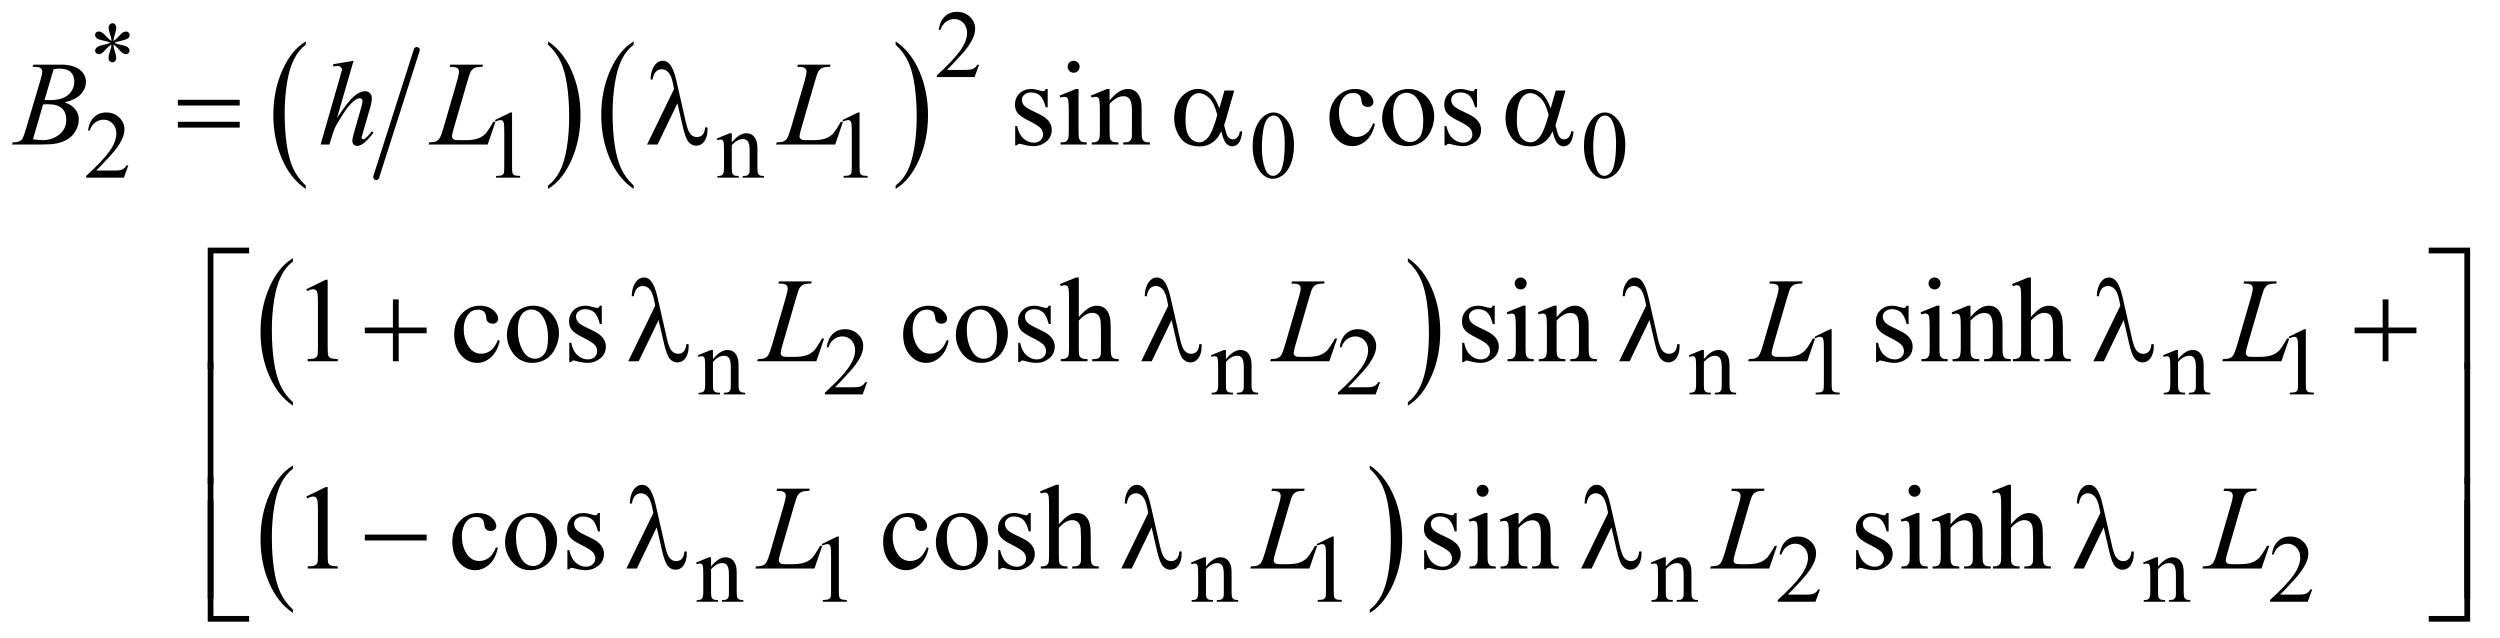 <?xml version="1.0" encoding="UTF-8"?>
<!DOCTYPE svg PUBLIC '-//W3C//DTD SVG 1.0//EN'
          'http://www.w3.org/TR/2001/REC-SVG-20010904/DTD/svg10.dtd'>
<svg stroke-dasharray="none" shape-rendering="auto" xmlns="http://www.w3.org/2000/svg" font-family="'Dialog'" text-rendering="auto" width="325" fill-opacity="1" color-interpolation="auto" color-rendering="auto" preserveAspectRatio="xMidYMid meet" font-size="12px" viewBox="0 0 325 83" fill="black" xmlns:xlink="http://www.w3.org/1999/xlink" stroke="black" image-rendering="auto" stroke-miterlimit="10" stroke-linecap="square" stroke-linejoin="miter" font-style="normal" stroke-width="1" height="83" stroke-dashoffset="0" font-weight="normal" stroke-opacity="1"
><!--Generated by the Batik Graphics2D SVG Generator--><defs id="genericDefs"
  /><g
  ><defs id="defs1"
    ><clipPath clipPathUnits="userSpaceOnUse" id="clipPath1"
      ><path d="M0.93 2.662 L207.058 2.662 L207.058 55.303 L0.93 55.303 L0.93 2.662 Z"
      /></clipPath
      ><clipPath clipPathUnits="userSpaceOnUse" id="clipPath2"
      ><path d="M29.707 85.051 L29.707 1766.886 L6615.262 1766.886 L6615.262 85.051 Z"
      /></clipPath
    ></defs
    ><g stroke-width="16" transform="scale(1.576,1.576) translate(-0.93,-2.662) matrix(0.031,0,0,0.031,0,0)" stroke-linejoin="round" stroke-linecap="round"
    ><line y2="557" fill="none" x1="1139" clip-path="url(#clipPath2)" x2="1031" y1="219"
    /></g
    ><g transform="matrix(0.049,0,0,0.049,-1.465,-4.195)"
    ><path d="M841.062 577.781 L841.062 586.797 Q800.406 559.516 777.742 506.703 Q755.078 453.891 755.078 391.125 Q755.078 325.828 778.914 272.18 Q802.75 218.531 841.062 195.438 L841.062 204.25 Q821.906 218.531 809.602 243.305 Q797.297 268.078 791.219 306.188 Q785.141 344.297 785.141 385.656 Q785.141 432.484 790.75 470.273 Q796.359 508.062 807.883 532.945 Q819.406 557.828 841.062 577.781 Z" stroke="none" clip-path="url(#clipPath2)"
    /></g
    ><g transform="matrix(0.049,0,0,0.049,-1.465,-4.195)"
    ><path d="M1484.016 204.25 L1484.016 195.438 Q1524.656 222.516 1547.32 275.32 Q1569.984 328.125 1569.984 390.906 Q1569.984 456.203 1546.156 509.953 Q1522.328 563.703 1484.016 586.797 L1484.016 577.781 Q1503.328 563.5 1515.633 538.727 Q1527.938 513.953 1533.93 475.945 Q1539.922 437.938 1539.922 396.375 Q1539.922 349.75 1534.398 311.852 Q1528.875 273.953 1517.266 249.078 Q1505.656 224.203 1484.016 204.25 Z" stroke="none" clip-path="url(#clipPath2)"
    /></g
    ><g transform="matrix(0.049,0,0,0.049,-1.465,-4.195)"
    ><path d="M1711.062 577.781 L1711.062 586.797 Q1670.406 559.516 1647.742 506.703 Q1625.078 453.891 1625.078 391.125 Q1625.078 325.828 1648.914 272.18 Q1672.75 218.531 1711.062 195.438 L1711.062 204.25 Q1691.906 218.531 1679.602 243.305 Q1667.297 268.078 1661.219 306.188 Q1655.141 344.297 1655.141 385.656 Q1655.141 432.484 1660.75 470.273 Q1666.359 508.062 1677.883 532.945 Q1689.406 557.828 1711.062 577.781 Z" stroke="none" clip-path="url(#clipPath2)"
    /></g
    ><g transform="matrix(0.049,0,0,0.049,-1.465,-4.195)"
    ><path d="M2406.016 204.25 L2406.016 195.438 Q2446.656 222.516 2469.32 275.32 Q2491.984 328.125 2491.984 390.906 Q2491.984 456.203 2468.156 509.953 Q2444.328 563.703 2406.016 586.797 L2406.016 577.781 Q2425.328 563.5 2437.633 538.727 Q2449.938 513.953 2455.93 475.945 Q2461.922 437.938 2461.922 396.375 Q2461.922 349.75 2456.398 311.852 Q2450.875 273.953 2439.266 249.078 Q2427.656 224.203 2406.016 204.25 Z" stroke="none" clip-path="url(#clipPath2)"
    /></g
    ><g transform="matrix(0.049,0,0,0.049,-1.465,-4.195)"
    ><path d="M807.062 1152.781 L807.062 1161.797 Q766.406 1134.516 743.742 1081.703 Q721.078 1028.891 721.078 966.125 Q721.078 900.828 744.914 847.18 Q768.75 793.531 807.062 770.438 L807.062 779.25 Q787.906 793.531 775.602 818.305 Q763.297 843.078 757.219 881.188 Q751.141 919.297 751.141 960.656 Q751.141 1007.484 756.75 1045.273 Q762.359 1083.062 773.883 1107.945 Q785.406 1132.828 807.062 1152.781 Z" stroke="none" clip-path="url(#clipPath2)"
    /></g
    ><g transform="matrix(0.049,0,0,0.049,-1.465,-4.195)"
    ><path d="M3765.016 779.25 L3765.016 770.438 Q3805.656 797.516 3828.32 850.32 Q3850.984 903.125 3850.984 965.906 Q3850.984 1031.203 3827.156 1084.953 Q3803.328 1138.703 3765.016 1161.797 L3765.016 1152.781 Q3784.328 1138.5 3796.633 1113.727 Q3808.938 1088.953 3814.93 1050.945 Q3820.922 1012.938 3820.922 971.375 Q3820.922 924.75 3815.398 886.852 Q3809.875 848.953 3798.266 824.078 Q3786.656 799.203 3765.016 779.25 Z" stroke="none" clip-path="url(#clipPath2)"
    /></g
    ><g transform="matrix(0.049,0,0,0.049,-1.465,-4.195)"
    ><path d="M807.062 1702.781 L807.062 1711.797 Q766.406 1684.516 743.742 1631.703 Q721.078 1578.891 721.078 1516.125 Q721.078 1450.828 744.914 1397.18 Q768.75 1343.531 807.062 1320.438 L807.062 1329.25 Q787.906 1343.531 775.602 1368.305 Q763.297 1393.078 757.219 1431.188 Q751.141 1469.297 751.141 1510.656 Q751.141 1557.484 756.75 1595.273 Q762.359 1633.062 773.883 1657.945 Q785.406 1682.828 807.062 1702.781 Z" stroke="none" clip-path="url(#clipPath2)"
    /></g
    ><g transform="matrix(0.049,0,0,0.049,-1.465,-4.195)"
    ><path d="M3664.016 1329.25 L3664.016 1320.438 Q3704.656 1347.516 3727.32 1400.32 Q3749.984 1453.125 3749.984 1515.906 Q3749.984 1581.203 3726.156 1634.953 Q3702.328 1688.703 3664.016 1711.797 L3664.016 1702.781 Q3683.328 1688.5 3695.633 1663.727 Q3707.938 1638.953 3713.93 1600.945 Q3719.922 1562.938 3719.922 1521.375 Q3719.922 1474.75 3714.398 1436.852 Q3708.875 1398.953 3697.266 1374.078 Q3685.656 1349.203 3664.016 1329.25 Z" stroke="none" clip-path="url(#clipPath2)"
    /></g
    ><g transform="matrix(0.049,0,0,0.049,-1.465,-4.195)"
    ><path d="M2627.375 257.375 L2615.5 290 L2515.5 290 L2515.5 285.375 Q2559.625 245.125 2577.625 219.625 Q2595.625 194.125 2595.625 173 Q2595.625 156.875 2585.75 146.5 Q2575.875 136.125 2562.125 136.125 Q2549.625 136.125 2539.688 143.438 Q2529.75 150.75 2525 164.875 L2520.375 164.875 Q2523.5 141.75 2536.438 129.375 Q2549.375 117 2568.75 117 Q2589.375 117 2603.188 130.25 Q2617 143.5 2617 161.5 Q2617 174.375 2611 187.25 Q2601.75 207.5 2581 230.125 Q2549.875 264.125 2542.125 271.125 L2586.375 271.125 Q2599.875 271.125 2605.312 270.125 Q2610.75 269.125 2615.125 266.062 Q2619.5 263 2622.75 257.375 L2627.375 257.375 Z" stroke="none" clip-path="url(#clipPath2)"
    /></g
    ><g transform="matrix(0.049,0,0,0.049,-1.465,-4.195)"
    ><path d="M325.75 194.5 Q325.25 185.875 322.25 177.375 Q318 165.125 318 160.5 Q318 154 321.062 150.625 Q324.125 147.25 328.625 147.25 Q332.5 147.25 335.375 150.625 Q338.25 154 338.25 160.25 Q338.25 165.875 334.938 175.938 Q331.625 186 330.875 194.5 Q337.75 190.125 343.25 183.875 Q351.75 174 355.875 171.625 Q360 169.25 364.25 169.25 Q368.375 169.25 371.188 172.062 Q374 174.875 374 178.75 Q374 183.375 369.875 187 Q365.75 190.625 349.25 194.25 Q339.625 196.375 333.25 199.125 Q339.75 202.5 349.125 204.25 Q364.25 207 368.938 211.125 Q373.625 215.25 373.625 220.125 Q373.625 223.875 370.812 226.625 Q368 229.375 364.25 229.375 Q360.5 229.375 355.938 226.75 Q351.375 224.125 343.625 215 Q338.5 208.875 330.875 203.5 Q331.125 210.625 333.75 219 Q338.25 233.75 338.25 239.125 Q338.25 244.125 335.25 247.562 Q332.25 251 328.875 251 Q324.25 251 320.5 247.375 Q317.875 244.75 317.875 239 Q317.875 233 320.75 224.562 Q323.625 216.125 324.375 212.938 Q325.125 209.75 325.75 203.5 Q318.375 208.375 312.875 214.375 Q303.75 224.625 299.125 227.375 Q295.875 229.375 292.375 229.375 Q288.125 229.375 285.125 226.5 Q282.125 223.625 282.125 220.125 Q282.125 217 284.688 213.562 Q287.25 210.125 292.375 207.875 Q295.75 206.375 307.75 203.875 Q315.5 202.25 322.875 199.125 Q316.125 195.75 306.75 193.875 Q291.375 190.625 287.75 188 Q282.125 183.875 282.125 178 Q282.125 174.625 284.938 171.812 Q287.75 169 291.5 169 Q295.625 169 300.25 171.625 Q304.875 174.25 311.75 182.188 Q318.625 190.125 325.75 194.5 Z" stroke="none" clip-path="url(#clipPath2)"
    /></g
    ><g transform="matrix(0.049,0,0,0.049,-1.465,-4.195)"
    ><path d="M370.375 524.375 L358.5 557 L258.5 557 L258.5 552.375 Q302.625 512.125 320.625 486.625 Q338.625 461.125 338.625 440 Q338.625 423.875 328.75 413.5 Q318.875 403.125 305.125 403.125 Q292.625 403.125 282.688 410.438 Q272.75 417.75 268 431.875 L263.375 431.875 Q266.5 408.75 279.438 396.375 Q292.375 384 311.75 384 Q332.375 384 346.188 397.25 Q360 410.5 360 428.5 Q360 441.375 354 454.25 Q344.75 474.5 324 497.125 Q292.875 531.125 285.125 538.125 L329.375 538.125 Q342.875 538.125 348.312 537.125 Q353.75 536.125 358.125 533.062 Q362.5 530 365.75 524.375 L370.375 524.375 ZM1343 404.125 L1384.25 384 L1388.375 384 L1388.375 527.125 Q1388.375 541.375 1389.562 544.875 Q1390.75 548.375 1394.5 550.25 Q1398.25 552.125 1409.75 552.375 L1409.75 557 L1346 557 L1346 552.375 Q1358 552.125 1361.5 550.312 Q1365 548.5 1366.375 545.438 Q1367.75 542.375 1367.75 527.125 L1367.75 435.625 Q1367.75 417.125 1366.5 411.875 Q1365.625 407.875 1363.312 406 Q1361 404.125 1357.75 404.125 Q1353.125 404.125 1344.875 408 L1343 404.125 ZM1971.375 463.375 Q1991.5 439.125 2009.75 439.125 Q2019.125 439.125 2025.875 443.812 Q2032.625 448.5 2036.625 459.25 Q2039.375 466.75 2039.375 482.25 L2039.375 531.125 Q2039.375 542 2041.125 545.875 Q2042.5 549 2045.562 550.75 Q2048.625 552.5 2056.875 552.5 L2056.875 557 L2000.25 557 L2000.25 552.5 L2002.625 552.5 Q2010.625 552.5 2013.812 550.062 Q2017 547.625 2018.25 542.875 Q2018.75 541 2018.75 531.125 L2018.75 484.25 Q2018.75 468.625 2014.688 461.562 Q2010.625 454.5 2001 454.5 Q1986.125 454.5 1971.375 470.75 L1971.375 531.125 Q1971.375 542.75 1972.75 545.5 Q1974.5 549.125 1977.562 550.812 Q1980.625 552.5 1990 552.5 L1990 557 L1933.375 557 L1933.375 552.5 L1935.875 552.5 Q1944.625 552.5 1947.688 548.062 Q1950.75 543.625 1950.75 531.125 L1950.75 488.625 Q1950.75 468 1949.812 463.5 Q1948.875 459 1946.938 457.375 Q1945 455.75 1941.75 455.75 Q1938.25 455.75 1933.375 457.625 L1931.5 453.125 L1966 439.125 L1971.375 439.125 L1971.375 463.375 ZM2265 404.125 L2306.25 384 L2310.375 384 L2310.375 527.125 Q2310.375 541.375 2311.562 544.875 Q2312.75 548.375 2316.5 550.25 Q2320.25 552.125 2331.75 552.375 L2331.75 557 L2268 557 L2268 552.375 Q2280 552.125 2283.5 550.312 Q2287 548.5 2288.375 545.438 Q2289.75 542.375 2289.75 527.125 L2289.75 435.625 Q2289.75 417.125 2288.5 411.875 Q2287.625 407.875 2285.312 406 Q2283 404.125 2279.75 404.125 Q2275.125 404.125 2266.875 408 L2265 404.125 ZM3353.25 473.25 Q3353.25 444.25 3362 423.312 Q3370.75 402.375 3385.25 392.125 Q3396.5 384 3408.5 384 Q3428 384 3443.5 403.875 Q3462.875 428.5 3462.875 470.625 Q3462.875 500.125 3454.375 520.75 Q3445.875 541.375 3432.688 550.688 Q3419.5 560 3407.25 560 Q3383 560 3366.875 531.375 Q3353.25 507.25 3353.25 473.25 ZM3377.75 476.375 Q3377.75 511.375 3386.375 533.5 Q3393.5 552.125 3407.625 552.125 Q3414.375 552.125 3421.625 546.062 Q3428.875 540 3432.625 525.75 Q3438.375 504.25 3438.375 465.125 Q3438.375 436.125 3432.375 416.75 Q3427.875 402.375 3420.75 396.375 Q3415.625 392.25 3408.375 392.25 Q3399.875 392.25 3393.25 399.875 Q3384.25 410.25 3381 432.5 Q3377.75 454.75 3377.75 476.375 ZM4232.25 473.25 Q4232.25 444.25 4241 423.312 Q4249.75 402.375 4264.25 392.125 Q4275.5 384 4287.5 384 Q4307 384 4322.5 403.875 Q4341.875 428.5 4341.875 470.625 Q4341.875 500.125 4333.375 520.75 Q4324.875 541.375 4311.688 550.688 Q4298.5 560 4286.25 560 Q4262 560 4245.875 531.375 Q4232.25 507.25 4232.25 473.25 ZM4256.75 476.375 Q4256.75 511.375 4265.375 533.5 Q4272.5 552.125 4286.625 552.125 Q4293.375 552.125 4300.625 546.062 Q4307.875 540 4311.625 525.75 Q4317.375 504.25 4317.375 465.125 Q4317.375 436.125 4311.375 416.75 Q4306.875 402.375 4299.75 396.375 Q4294.625 392.25 4287.375 392.25 Q4278.875 392.25 4272.25 399.875 Q4263.25 410.25 4260 432.5 Q4256.75 454.75 4256.75 476.375 Z" stroke="none" clip-path="url(#clipPath2)"
    /></g
    ><g transform="matrix(0.049,0,0,0.049,-1.465,-4.195)"
    ><path d="M1921.375 1038.375 Q1941.5 1014.125 1959.75 1014.125 Q1969.125 1014.125 1975.875 1018.812 Q1982.625 1023.5 1986.625 1034.25 Q1989.375 1041.75 1989.375 1057.25 L1989.375 1106.125 Q1989.375 1117 1991.125 1120.875 Q1992.5 1124 1995.562 1125.75 Q1998.625 1127.5 2006.875 1127.5 L2006.875 1132 L1950.25 1132 L1950.25 1127.5 L1952.625 1127.5 Q1960.625 1127.5 1963.812 1125.062 Q1967 1122.625 1968.25 1117.875 Q1968.75 1116 1968.75 1106.125 L1968.75 1059.25 Q1968.75 1043.625 1964.688 1036.562 Q1960.625 1029.5 1951 1029.5 Q1936.125 1029.5 1921.375 1045.75 L1921.375 1106.125 Q1921.375 1117.75 1922.75 1120.5 Q1924.5 1124.125 1927.562 1125.812 Q1930.625 1127.5 1940 1127.5 L1940 1132 L1883.375 1132 L1883.375 1127.5 L1885.875 1127.5 Q1894.625 1127.5 1897.688 1123.062 Q1900.75 1118.625 1900.75 1106.125 L1900.75 1063.625 Q1900.75 1043 1899.812 1038.5 Q1898.875 1034 1896.938 1032.375 Q1895 1030.75 1891.75 1030.75 Q1888.25 1030.75 1883.375 1032.625 L1881.5 1028.125 L1916 1014.125 L1921.375 1014.125 L1921.375 1038.375 ZM2330.375 1099.375 L2318.5 1132 L2218.5 1132 L2218.5 1127.375 Q2262.625 1087.125 2280.625 1061.625 Q2298.625 1036.125 2298.625 1015 Q2298.625 998.875 2288.75 988.5 Q2278.875 978.125 2265.125 978.125 Q2252.625 978.125 2242.688 985.438 Q2232.75 992.75 2228 1006.875 L2223.375 1006.875 Q2226.5 983.75 2239.438 971.375 Q2252.375 959 2271.75 959 Q2292.375 959 2306.188 972.25 Q2320 985.5 2320 1003.5 Q2320 1016.375 2314 1029.25 Q2304.75 1049.5 2284 1072.125 Q2252.875 1106.125 2245.125 1113.125 L2289.375 1113.125 Q2302.875 1113.125 2308.312 1112.125 Q2313.75 1111.125 2318.125 1108.062 Q2322.5 1105 2325.75 1099.375 L2330.375 1099.375 ZM3282.375 1038.375 Q3302.5 1014.125 3320.75 1014.125 Q3330.125 1014.125 3336.875 1018.812 Q3343.625 1023.5 3347.625 1034.25 Q3350.375 1041.75 3350.375 1057.25 L3350.375 1106.125 Q3350.375 1117 3352.125 1120.875 Q3353.5 1124 3356.562 1125.75 Q3359.625 1127.5 3367.875 1127.5 L3367.875 1132 L3311.25 1132 L3311.25 1127.5 L3313.625 1127.5 Q3321.625 1127.5 3324.812 1125.062 Q3328 1122.625 3329.25 1117.875 Q3329.75 1116 3329.75 1106.125 L3329.75 1059.25 Q3329.75 1043.625 3325.688 1036.562 Q3321.625 1029.5 3312 1029.5 Q3297.125 1029.5 3282.375 1045.75 L3282.375 1106.125 Q3282.375 1117.75 3283.75 1120.5 Q3285.5 1124.125 3288.562 1125.812 Q3291.625 1127.5 3301 1127.5 L3301 1132 L3244.375 1132 L3244.375 1127.5 L3246.875 1127.5 Q3255.625 1127.5 3258.688 1123.062 Q3261.75 1118.625 3261.75 1106.125 L3261.75 1063.625 Q3261.75 1043 3260.812 1038.5 Q3259.875 1034 3257.938 1032.375 Q3256 1030.75 3252.75 1030.75 Q3249.25 1030.75 3244.375 1032.625 L3242.5 1028.125 L3277 1014.125 L3282.375 1014.125 L3282.375 1038.375 ZM3691.375 1099.375 L3679.5 1132 L3579.5 1132 L3579.5 1127.375 Q3623.625 1087.125 3641.625 1061.625 Q3659.625 1036.125 3659.625 1015 Q3659.625 998.875 3649.75 988.5 Q3639.875 978.125 3626.125 978.125 Q3613.625 978.125 3603.688 985.438 Q3593.75 992.75 3589 1006.875 L3584.375 1006.875 Q3587.5 983.75 3600.438 971.375 Q3613.375 959 3632.75 959 Q3653.375 959 3667.188 972.25 Q3681 985.5 3681 1003.5 Q3681 1016.375 3675 1029.25 Q3665.75 1049.5 3645 1072.125 Q3613.875 1106.125 3606.125 1113.125 L3650.375 1113.125 Q3663.875 1113.125 3669.312 1112.125 Q3674.75 1111.125 3679.125 1108.062 Q3683.5 1105 3686.75 1099.375 L3691.375 1099.375 ZM4550.375 1038.375 Q4570.5 1014.125 4588.75 1014.125 Q4598.125 1014.125 4604.875 1018.812 Q4611.625 1023.5 4615.625 1034.25 Q4618.375 1041.75 4618.375 1057.25 L4618.375 1106.125 Q4618.375 1117 4620.125 1120.875 Q4621.5 1124 4624.562 1125.75 Q4627.625 1127.5 4635.875 1127.5 L4635.875 1132 L4579.25 1132 L4579.25 1127.5 L4581.625 1127.5 Q4589.625 1127.5 4592.812 1125.062 Q4596 1122.625 4597.25 1117.875 Q4597.75 1116 4597.75 1106.125 L4597.75 1059.25 Q4597.75 1043.625 4593.688 1036.562 Q4589.625 1029.5 4580 1029.5 Q4565.125 1029.5 4550.375 1045.75 L4550.375 1106.125 Q4550.375 1117.75 4551.75 1120.5 Q4553.5 1124.125 4556.562 1125.812 Q4559.625 1127.5 4569 1127.5 L4569 1132 L4512.375 1132 L4512.375 1127.5 L4514.875 1127.5 Q4523.625 1127.5 4526.688 1123.062 Q4529.75 1118.625 4529.75 1106.125 L4529.75 1063.625 Q4529.75 1043 4528.812 1038.5 Q4527.875 1034 4525.938 1032.375 Q4524 1030.75 4520.75 1030.75 Q4517.25 1030.75 4512.375 1032.625 L4510.5 1028.125 L4545 1014.125 L4550.375 1014.125 L4550.375 1038.375 ZM4844 979.125 L4885.25 959 L4889.375 959 L4889.375 1102.125 Q4889.375 1116.375 4890.562 1119.875 Q4891.75 1123.375 4895.5 1125.25 Q4899.25 1127.125 4910.75 1127.375 L4910.75 1132 L4847 1132 L4847 1127.375 Q4859 1127.125 4862.5 1125.312 Q4866 1123.5 4867.375 1120.438 Q4868.75 1117.375 4868.75 1102.125 L4868.75 1010.625 Q4868.75 992.125 4867.5 986.875 Q4866.625 982.875 4864.312 981 Q4862 979.125 4858.75 979.125 Q4854.125 979.125 4845.875 983 L4844 979.125 ZM5808.375 1038.375 Q5828.5 1014.125 5846.75 1014.125 Q5856.125 1014.125 5862.875 1018.812 Q5869.625 1023.5 5873.625 1034.25 Q5876.375 1041.75 5876.375 1057.25 L5876.375 1106.125 Q5876.375 1117 5878.125 1120.875 Q5879.5 1124 5882.562 1125.75 Q5885.625 1127.5 5893.875 1127.5 L5893.875 1132 L5837.25 1132 L5837.25 1127.5 L5839.625 1127.5 Q5847.625 1127.5 5850.812 1125.062 Q5854 1122.625 5855.25 1117.875 Q5855.75 1116 5855.75 1106.125 L5855.75 1059.25 Q5855.75 1043.625 5851.688 1036.562 Q5847.625 1029.5 5838 1029.5 Q5823.125 1029.5 5808.375 1045.75 L5808.375 1106.125 Q5808.375 1117.75 5809.75 1120.5 Q5811.5 1124.125 5814.562 1125.812 Q5817.625 1127.5 5827 1127.5 L5827 1132 L5770.375 1132 L5770.375 1127.5 L5772.875 1127.5 Q5781.625 1127.5 5784.688 1123.062 Q5787.75 1118.625 5787.75 1106.125 L5787.75 1063.625 Q5787.75 1043 5786.812 1038.5 Q5785.875 1034 5783.938 1032.375 Q5782 1030.75 5778.75 1030.75 Q5775.25 1030.75 5770.375 1032.625 L5768.5 1028.125 L5803 1014.125 L5808.375 1014.125 L5808.375 1038.375 ZM6102 979.125 L6143.25 959 L6147.375 959 L6147.375 1102.125 Q6147.375 1116.375 6148.562 1119.875 Q6149.75 1123.375 6153.5 1125.25 Q6157.25 1127.125 6168.75 1127.375 L6168.75 1132 L6105 1132 L6105 1127.375 Q6117 1127.125 6120.5 1125.312 Q6124 1123.5 6125.375 1120.438 Q6126.75 1117.375 6126.75 1102.125 L6126.75 1010.625 Q6126.75 992.125 6125.5 986.875 Q6124.625 982.875 6122.312 981 Q6120 979.125 6116.75 979.125 Q6112.125 979.125 6103.875 983 L6102 979.125 Z" stroke="none" clip-path="url(#clipPath2)"
    /></g
    ><g transform="matrix(0.049,0,0,0.049,-1.465,-4.195)"
    ><path d="M1916.375 1588.375 Q1936.5 1564.125 1954.75 1564.125 Q1964.125 1564.125 1970.875 1568.812 Q1977.625 1573.5 1981.625 1584.25 Q1984.375 1591.75 1984.375 1607.25 L1984.375 1656.125 Q1984.375 1667 1986.125 1670.875 Q1987.5 1674 1990.562 1675.75 Q1993.625 1677.5 2001.875 1677.5 L2001.875 1682 L1945.25 1682 L1945.25 1677.5 L1947.625 1677.5 Q1955.625 1677.5 1958.812 1675.062 Q1962 1672.625 1963.25 1667.875 Q1963.75 1666 1963.75 1656.125 L1963.75 1609.25 Q1963.75 1593.625 1959.688 1586.562 Q1955.625 1579.5 1946 1579.5 Q1931.125 1579.5 1916.375 1595.75 L1916.375 1656.125 Q1916.375 1667.75 1917.75 1670.5 Q1919.5 1674.125 1922.562 1675.812 Q1925.625 1677.5 1935 1677.5 L1935 1682 L1878.375 1682 L1878.375 1677.5 L1880.875 1677.5 Q1889.625 1677.5 1892.688 1673.062 Q1895.75 1668.625 1895.75 1656.125 L1895.75 1613.625 Q1895.75 1593 1894.812 1588.5 Q1893.875 1584 1891.938 1582.375 Q1890 1580.75 1886.75 1580.75 Q1883.25 1580.75 1878.375 1582.625 L1876.5 1578.125 L1911 1564.125 L1916.375 1564.125 L1916.375 1588.375 ZM2210 1529.125 L2251.25 1509 L2255.375 1509 L2255.375 1652.125 Q2255.375 1666.375 2256.562 1669.875 Q2257.75 1673.375 2261.5 1675.25 Q2265.25 1677.125 2276.75 1677.375 L2276.75 1682 L2213 1682 L2213 1677.375 Q2225 1677.125 2228.5 1675.312 Q2232 1673.5 2233.375 1670.438 Q2234.75 1667.375 2234.75 1652.125 L2234.75 1560.625 Q2234.75 1542.125 2233.5 1536.875 Q2232.625 1532.875 2230.312 1531 Q2228 1529.125 2224.75 1529.125 Q2220.125 1529.125 2211.875 1533 L2210 1529.125 ZM3229.375 1588.375 Q3249.5 1564.125 3267.75 1564.125 Q3277.125 1564.125 3283.875 1568.812 Q3290.625 1573.5 3294.625 1584.25 Q3297.375 1591.75 3297.375 1607.25 L3297.375 1656.125 Q3297.375 1667 3299.125 1670.875 Q3300.5 1674 3303.562 1675.75 Q3306.625 1677.5 3314.875 1677.5 L3314.875 1682 L3258.25 1682 L3258.25 1677.5 L3260.625 1677.5 Q3268.625 1677.5 3271.812 1675.062 Q3275 1672.625 3276.25 1667.875 Q3276.75 1666 3276.75 1656.125 L3276.75 1609.25 Q3276.75 1593.625 3272.688 1586.562 Q3268.625 1579.5 3259 1579.5 Q3244.125 1579.5 3229.375 1595.75 L3229.375 1656.125 Q3229.375 1667.75 3230.75 1670.5 Q3232.5 1674.125 3235.562 1675.812 Q3238.625 1677.5 3248 1677.5 L3248 1682 L3191.375 1682 L3191.375 1677.5 L3193.875 1677.5 Q3202.625 1677.5 3205.688 1673.062 Q3208.75 1668.625 3208.75 1656.125 L3208.75 1613.625 Q3208.75 1593 3207.812 1588.5 Q3206.875 1584 3204.938 1582.375 Q3203 1580.75 3199.75 1580.75 Q3196.25 1580.75 3191.375 1582.625 L3189.5 1578.125 L3224 1564.125 L3229.375 1564.125 L3229.375 1588.375 ZM3523 1529.125 L3564.25 1509 L3568.375 1509 L3568.375 1652.125 Q3568.375 1666.375 3569.562 1669.875 Q3570.75 1673.375 3574.5 1675.25 Q3578.25 1677.125 3589.75 1677.375 L3589.75 1682 L3526 1682 L3526 1677.375 Q3538 1677.125 3541.5 1675.312 Q3545 1673.5 3546.375 1670.438 Q3547.75 1667.375 3547.75 1652.125 L3547.75 1560.625 Q3547.75 1542.125 3546.5 1536.875 Q3545.625 1532.875 3543.312 1531 Q3541 1529.125 3537.75 1529.125 Q3533.125 1529.125 3524.875 1533 L3523 1529.125 ZM4449.375 1588.375 Q4469.5 1564.125 4487.75 1564.125 Q4497.125 1564.125 4503.875 1568.812 Q4510.625 1573.5 4514.625 1584.25 Q4517.375 1591.75 4517.375 1607.25 L4517.375 1656.125 Q4517.375 1667 4519.125 1670.875 Q4520.5 1674 4523.562 1675.75 Q4526.625 1677.5 4534.875 1677.5 L4534.875 1682 L4478.25 1682 L4478.25 1677.5 L4480.625 1677.5 Q4488.625 1677.5 4491.812 1675.062 Q4495 1672.625 4496.25 1667.875 Q4496.75 1666 4496.75 1656.125 L4496.75 1609.25 Q4496.75 1593.625 4492.688 1586.562 Q4488.625 1579.5 4479 1579.5 Q4464.125 1579.5 4449.375 1595.75 L4449.375 1656.125 Q4449.375 1667.75 4450.75 1670.5 Q4452.5 1674.125 4455.562 1675.812 Q4458.625 1677.5 4468 1677.5 L4468 1682 L4411.375 1682 L4411.375 1677.5 L4413.875 1677.5 Q4422.625 1677.5 4425.688 1673.062 Q4428.75 1668.625 4428.75 1656.125 L4428.75 1613.625 Q4428.75 1593 4427.812 1588.5 Q4426.875 1584 4424.938 1582.375 Q4423 1580.75 4419.75 1580.75 Q4416.25 1580.75 4411.375 1582.625 L4409.5 1578.125 L4444 1564.125 L4449.375 1564.125 L4449.375 1588.375 ZM4858.375 1649.375 L4846.5 1682 L4746.5 1682 L4746.5 1677.375 Q4790.625 1637.125 4808.625 1611.625 Q4826.625 1586.125 4826.625 1565 Q4826.625 1548.875 4816.75 1538.5 Q4806.875 1528.125 4793.125 1528.125 Q4780.625 1528.125 4770.688 1535.438 Q4760.75 1542.75 4756 1556.875 L4751.375 1556.875 Q4754.5 1533.75 4767.438 1521.375 Q4780.375 1509 4799.75 1509 Q4820.375 1509 4834.188 1522.25 Q4848 1535.5 4848 1553.5 Q4848 1566.375 4842 1579.25 Q4832.75 1599.5 4812 1622.125 Q4780.875 1656.125 4773.125 1663.125 L4817.375 1663.125 Q4830.875 1663.125 4836.312 1662.125 Q4841.75 1661.125 4846.125 1658.062 Q4850.5 1655 4853.75 1649.375 L4858.375 1649.375 ZM5755.375 1588.375 Q5775.5 1564.125 5793.75 1564.125 Q5803.125 1564.125 5809.875 1568.812 Q5816.625 1573.5 5820.625 1584.25 Q5823.375 1591.75 5823.375 1607.25 L5823.375 1656.125 Q5823.375 1667 5825.125 1670.875 Q5826.5 1674 5829.562 1675.75 Q5832.625 1677.5 5840.875 1677.5 L5840.875 1682 L5784.25 1682 L5784.25 1677.5 L5786.625 1677.5 Q5794.625 1677.5 5797.812 1675.062 Q5801 1672.625 5802.25 1667.875 Q5802.75 1666 5802.75 1656.125 L5802.75 1609.25 Q5802.75 1593.625 5798.688 1586.562 Q5794.625 1579.5 5785 1579.5 Q5770.125 1579.5 5755.375 1595.75 L5755.375 1656.125 Q5755.375 1667.75 5756.75 1670.5 Q5758.5 1674.125 5761.562 1675.812 Q5764.625 1677.5 5774 1677.5 L5774 1682 L5717.375 1682 L5717.375 1677.5 L5719.875 1677.5 Q5728.625 1677.5 5731.688 1673.062 Q5734.75 1668.625 5734.75 1656.125 L5734.75 1613.625 Q5734.75 1593 5733.812 1588.5 Q5732.875 1584 5730.938 1582.375 Q5729 1580.75 5725.75 1580.75 Q5722.25 1580.75 5717.375 1582.625 L5715.5 1578.125 L5750 1564.125 L5755.375 1564.125 L5755.375 1588.375 ZM6164.375 1649.375 L6152.5 1682 L6052.5 1682 L6052.5 1677.375 Q6096.625 1637.125 6114.625 1611.625 Q6132.625 1586.125 6132.625 1565 Q6132.625 1548.875 6122.75 1538.5 Q6112.875 1528.125 6099.125 1528.125 Q6086.625 1528.125 6076.688 1535.438 Q6066.75 1542.75 6062 1556.875 L6057.375 1556.875 Q6060.5 1533.75 6073.438 1521.375 Q6086.375 1509 6105.75 1509 Q6126.375 1509 6140.188 1522.25 Q6154 1535.5 6154 1553.5 Q6154 1566.375 6148 1579.25 Q6138.75 1599.5 6118 1622.125 Q6086.875 1656.125 6079.125 1663.125 L6123.375 1663.125 Q6136.875 1663.125 6142.312 1662.125 Q6147.75 1661.125 6152.125 1658.062 Q6156.5 1655 6159.75 1649.375 L6164.375 1649.375 Z" stroke="none" clip-path="url(#clipPath2)"
    /></g
    ><g transform="matrix(0.049,0,0,0.049,-1.465,-4.195)"
    ><path d="M2809.5 321.656 L2809.5 370.406 L2804.344 370.406 Q2798.406 347.438 2789.109 339.156 Q2779.812 330.875 2765.438 330.875 Q2754.5 330.875 2747.781 336.656 Q2741.062 342.438 2741.062 349.469 Q2741.062 358.219 2746.062 364.469 Q2750.906 370.875 2765.75 378.062 L2788.562 389.156 Q2820.281 404.625 2820.281 429.938 Q2820.281 449.469 2805.516 461.422 Q2790.75 473.375 2772.469 473.375 Q2759.344 473.375 2742.469 468.688 Q2737.312 467.125 2734.031 467.125 Q2730.438 467.125 2728.406 471.188 L2723.25 471.188 L2723.25 420.094 L2728.406 420.094 Q2732.781 441.969 2745.125 453.062 Q2757.469 464.156 2772.781 464.156 Q2783.562 464.156 2790.359 457.828 Q2797.156 451.5 2797.156 442.594 Q2797.156 431.812 2789.578 424.469 Q2782 417.125 2759.344 405.875 Q2736.688 394.625 2729.656 385.562 Q2722.625 376.656 2722.625 363.062 Q2722.625 345.406 2734.734 333.531 Q2746.844 321.656 2766.062 321.656 Q2774.5 321.656 2786.531 325.25 Q2794.5 327.594 2797.156 327.594 Q2799.656 327.594 2801.062 326.5 Q2802.469 325.406 2804.344 321.656 L2809.5 321.656 ZM2878.406 246.812 Q2884.969 246.812 2889.578 251.422 Q2894.188 256.031 2894.188 262.594 Q2894.188 269.156 2889.578 273.844 Q2884.969 278.531 2878.406 278.531 Q2871.844 278.531 2867.156 273.844 Q2862.469 269.156 2862.469 262.594 Q2862.469 256.031 2867.078 251.422 Q2871.688 246.812 2878.406 246.812 ZM2891.375 321.656 L2891.375 436.656 Q2891.375 450.094 2893.328 454.547 Q2895.281 459 2899.109 461.188 Q2902.938 463.375 2913.094 463.375 L2913.094 469 L2843.562 469 L2843.562 463.375 Q2854.031 463.375 2857.625 461.344 Q2861.219 459.312 2863.328 454.625 Q2865.438 449.938 2865.438 436.656 L2865.438 381.5 Q2865.438 358.219 2864.031 351.344 Q2862.938 346.344 2860.594 344.391 Q2858.25 342.438 2854.188 342.438 Q2849.812 342.438 2843.562 344.781 L2841.375 339.156 L2884.5 321.656 L2891.375 321.656 ZM2973.719 351.969 Q2998.875 321.656 3021.688 321.656 Q3033.406 321.656 3041.844 327.516 Q3050.281 333.375 3055.281 346.812 Q3058.719 356.188 3058.719 375.562 L3058.719 436.656 Q3058.719 450.25 3060.906 455.094 Q3062.625 459 3066.453 461.188 Q3070.281 463.375 3080.594 463.375 L3080.594 469 L3009.812 469 L3009.812 463.375 L3012.781 463.375 Q3022.781 463.375 3026.766 460.328 Q3030.75 457.281 3032.312 451.344 Q3032.938 449 3032.938 436.656 L3032.938 378.062 Q3032.938 358.531 3027.859 349.703 Q3022.781 340.875 3010.75 340.875 Q2992.156 340.875 2973.719 361.188 L2973.719 436.656 Q2973.719 451.188 2975.438 454.625 Q2977.625 459.156 2981.453 461.266 Q2985.281 463.375 2997 463.375 L2997 469 L2926.219 469 L2926.219 463.375 L2929.344 463.375 Q2940.281 463.375 2944.109 457.828 Q2947.938 452.281 2947.938 436.656 L2947.938 383.531 Q2947.938 357.75 2946.766 352.125 Q2945.594 346.5 2943.172 344.469 Q2940.75 342.438 2936.688 342.438 Q2932.312 342.438 2926.219 344.781 L2923.875 339.156 L2967 321.656 L2973.719 321.656 L2973.719 351.969 ZM3677.562 414.625 Q3671.781 442.906 3654.906 458.141 Q3638.031 473.375 3617.562 473.375 Q3593.188 473.375 3575.062 452.906 Q3556.938 432.438 3556.938 397.594 Q3556.938 363.844 3577.016 342.75 Q3597.094 321.656 3625.219 321.656 Q3646.312 321.656 3659.906 332.828 Q3673.5 344 3673.5 356.031 Q3673.5 361.969 3669.672 365.641 Q3665.844 369.312 3658.969 369.312 Q3649.75 369.312 3645.062 363.375 Q3642.406 360.094 3641.547 350.875 Q3640.688 341.656 3635.219 336.812 Q3629.75 332.125 3620.062 332.125 Q3604.438 332.125 3594.906 343.688 Q3582.25 359 3582.25 384.156 Q3582.25 409.781 3594.828 429.391 Q3607.406 449 3628.812 449 Q3644.125 449 3656.312 438.531 Q3664.906 431.344 3673.031 412.438 L3677.562 414.625 ZM3766 321.656 Q3798.5 321.656 3818.188 346.344 Q3834.906 367.438 3834.906 394.781 Q3834.906 414 3825.688 433.688 Q3816.469 453.375 3800.297 463.375 Q3784.125 473.375 3764.281 473.375 Q3731.938 473.375 3712.875 447.594 Q3696.781 425.875 3696.781 398.844 Q3696.781 379.156 3706.547 359.703 Q3716.312 340.25 3732.25 330.953 Q3748.188 321.656 3766 321.656 ZM3761.156 331.812 Q3752.875 331.812 3744.516 336.734 Q3736.156 341.656 3731 354 Q3725.844 366.344 3725.844 385.719 Q3725.844 416.969 3738.266 439.625 Q3750.688 462.281 3771 462.281 Q3786.156 462.281 3796 449.781 Q3805.844 437.281 3805.844 406.812 Q3805.844 368.688 3789.438 346.812 Q3778.344 331.812 3761.156 331.812 ZM3948.5 321.656 L3948.5 370.406 L3943.344 370.406 Q3937.406 347.438 3928.109 339.156 Q3918.812 330.875 3904.438 330.875 Q3893.5 330.875 3886.781 336.656 Q3880.062 342.438 3880.062 349.469 Q3880.062 358.219 3885.062 364.469 Q3889.906 370.875 3904.75 378.062 L3927.562 389.156 Q3959.281 404.625 3959.281 429.938 Q3959.281 449.469 3944.516 461.422 Q3929.75 473.375 3911.469 473.375 Q3898.344 473.375 3881.469 468.688 Q3876.312 467.125 3873.031 467.125 Q3869.438 467.125 3867.406 471.188 L3862.25 471.188 L3862.25 420.094 L3867.406 420.094 Q3871.781 441.969 3884.125 453.062 Q3896.469 464.156 3911.781 464.156 Q3922.562 464.156 3929.359 457.828 Q3936.156 451.5 3936.156 442.594 Q3936.156 431.812 3928.578 424.469 Q3921 417.125 3898.344 405.875 Q3875.688 394.625 3868.656 385.562 Q3861.625 376.656 3861.625 363.062 Q3861.625 345.406 3873.734 333.531 Q3885.844 321.656 3905.062 321.656 Q3913.5 321.656 3925.531 325.25 Q3933.5 327.594 3936.156 327.594 Q3938.656 327.594 3940.062 326.5 Q3941.469 325.406 3943.344 321.656 L3948.5 321.656 Z" stroke="none" clip-path="url(#clipPath2)"
    /></g
    ><g transform="matrix(0.049,0,0,0.049,-1.465,-4.195)"
    ><path d="M842.5 852.906 L894.062 827.75 L899.219 827.75 L899.219 1006.656 Q899.219 1024.469 900.703 1028.844 Q902.188 1033.219 906.875 1035.562 Q911.562 1037.906 925.938 1038.219 L925.938 1044 L846.25 1044 L846.25 1038.219 Q861.25 1037.906 865.625 1035.641 Q870 1033.375 871.719 1029.547 Q873.438 1025.719 873.438 1006.656 L873.438 892.281 Q873.438 869.156 871.875 862.594 Q870.781 857.594 867.891 855.25 Q865 852.906 860.938 852.906 Q855.156 852.906 844.844 857.75 L842.5 852.906 ZM1355.562 989.625 Q1349.781 1017.906 1332.906 1033.141 Q1316.031 1048.375 1295.562 1048.375 Q1271.188 1048.375 1253.062 1027.906 Q1234.938 1007.438 1234.938 972.594 Q1234.938 938.844 1255.016 917.75 Q1275.094 896.656 1303.219 896.656 Q1324.312 896.656 1337.906 907.828 Q1351.5 919 1351.5 931.031 Q1351.5 936.969 1347.672 940.641 Q1343.844 944.312 1336.969 944.312 Q1327.75 944.312 1323.062 938.375 Q1320.406 935.094 1319.547 925.875 Q1318.688 916.656 1313.219 911.812 Q1307.75 907.125 1298.062 907.125 Q1282.438 907.125 1272.906 918.688 Q1260.25 934 1260.25 959.156 Q1260.25 984.781 1272.828 1004.391 Q1285.406 1024 1306.812 1024 Q1322.125 1024 1334.312 1013.531 Q1342.906 1006.344 1351.031 987.438 L1355.562 989.625 ZM1444 896.656 Q1476.5 896.656 1496.188 921.344 Q1512.906 942.438 1512.906 969.781 Q1512.906 989 1503.688 1008.688 Q1494.469 1028.375 1478.297 1038.375 Q1462.125 1048.375 1442.281 1048.375 Q1409.938 1048.375 1390.875 1022.594 Q1374.781 1000.875 1374.781 973.844 Q1374.781 954.156 1384.547 934.703 Q1394.312 915.25 1410.25 905.953 Q1426.188 896.656 1444 896.656 ZM1439.156 906.812 Q1430.875 906.812 1422.516 911.734 Q1414.156 916.656 1409 929 Q1403.844 941.344 1403.844 960.719 Q1403.844 991.969 1416.266 1014.625 Q1428.688 1037.281 1449 1037.281 Q1464.156 1037.281 1474 1024.781 Q1483.844 1012.281 1483.844 981.812 Q1483.844 943.688 1467.438 921.812 Q1456.344 906.812 1439.156 906.812 ZM1626.5 896.656 L1626.5 945.406 L1621.344 945.406 Q1615.406 922.438 1606.109 914.156 Q1596.812 905.875 1582.438 905.875 Q1571.5 905.875 1564.781 911.656 Q1558.062 917.438 1558.062 924.469 Q1558.062 933.219 1563.062 939.469 Q1567.906 945.875 1582.75 953.062 L1605.562 964.156 Q1637.281 979.625 1637.281 1004.938 Q1637.281 1024.469 1622.516 1036.422 Q1607.75 1048.375 1589.469 1048.375 Q1576.344 1048.375 1559.469 1043.688 Q1554.312 1042.125 1551.031 1042.125 Q1547.438 1042.125 1545.406 1046.188 L1540.25 1046.188 L1540.25 995.094 L1545.406 995.094 Q1549.781 1016.969 1562.125 1028.062 Q1574.469 1039.156 1589.781 1039.156 Q1600.562 1039.156 1607.359 1032.828 Q1614.156 1026.5 1614.156 1017.594 Q1614.156 1006.812 1606.578 999.469 Q1599 992.125 1576.344 980.875 Q1553.688 969.625 1546.656 960.562 Q1539.625 951.656 1539.625 938.062 Q1539.625 920.406 1551.734 908.531 Q1563.844 896.656 1583.062 896.656 Q1591.5 896.656 1603.531 900.25 Q1611.5 902.594 1614.156 902.594 Q1616.656 902.594 1618.062 901.5 Q1619.469 900.406 1621.344 896.656 L1626.5 896.656 ZM2546.562 989.625 Q2540.781 1017.906 2523.906 1033.141 Q2507.031 1048.375 2486.562 1048.375 Q2462.188 1048.375 2444.062 1027.906 Q2425.938 1007.438 2425.938 972.594 Q2425.938 938.844 2446.016 917.75 Q2466.094 896.656 2494.219 896.656 Q2515.312 896.656 2528.906 907.828 Q2542.5 919 2542.5 931.031 Q2542.5 936.969 2538.672 940.641 Q2534.844 944.312 2527.969 944.312 Q2518.75 944.312 2514.062 938.375 Q2511.406 935.094 2510.547 925.875 Q2509.688 916.656 2504.219 911.812 Q2498.75 907.125 2489.062 907.125 Q2473.438 907.125 2463.906 918.688 Q2451.25 934 2451.25 959.156 Q2451.25 984.781 2463.828 1004.391 Q2476.406 1024 2497.812 1024 Q2513.125 1024 2525.312 1013.531 Q2533.906 1006.344 2542.031 987.438 L2546.562 989.625 ZM2635 896.656 Q2667.5 896.656 2687.188 921.344 Q2703.906 942.438 2703.906 969.781 Q2703.906 989 2694.688 1008.688 Q2685.469 1028.375 2669.297 1038.375 Q2653.125 1048.375 2633.281 1048.375 Q2600.938 1048.375 2581.875 1022.594 Q2565.781 1000.875 2565.781 973.844 Q2565.781 954.156 2575.547 934.703 Q2585.312 915.25 2601.25 905.953 Q2617.188 896.656 2635 896.656 ZM2630.156 906.812 Q2621.875 906.812 2613.516 911.734 Q2605.156 916.656 2600 929 Q2594.844 941.344 2594.844 960.719 Q2594.844 991.969 2607.266 1014.625 Q2619.688 1037.281 2640 1037.281 Q2655.156 1037.281 2665 1024.781 Q2674.844 1012.281 2674.844 981.812 Q2674.844 943.688 2658.438 921.812 Q2647.344 906.812 2630.156 906.812 ZM2817.5 896.656 L2817.5 945.406 L2812.344 945.406 Q2806.406 922.438 2797.109 914.156 Q2787.812 905.875 2773.438 905.875 Q2762.5 905.875 2755.781 911.656 Q2749.062 917.438 2749.062 924.469 Q2749.062 933.219 2754.062 939.469 Q2758.906 945.875 2773.75 953.062 L2796.562 964.156 Q2828.281 979.625 2828.281 1004.938 Q2828.281 1024.469 2813.516 1036.422 Q2798.75 1048.375 2780.469 1048.375 Q2767.344 1048.375 2750.469 1043.688 Q2745.312 1042.125 2742.031 1042.125 Q2738.438 1042.125 2736.406 1046.188 L2731.25 1046.188 L2731.25 995.094 L2736.406 995.094 Q2740.781 1016.969 2753.125 1028.062 Q2765.469 1039.156 2780.781 1039.156 Q2791.562 1039.156 2798.359 1032.828 Q2805.156 1026.5 2805.156 1017.594 Q2805.156 1006.812 2797.578 999.469 Q2790 992.125 2767.344 980.875 Q2744.688 969.625 2737.656 960.562 Q2730.625 951.656 2730.625 938.062 Q2730.625 920.406 2742.734 908.531 Q2754.844 896.656 2774.062 896.656 Q2782.5 896.656 2794.531 900.25 Q2802.5 902.594 2805.156 902.594 Q2807.656 902.594 2809.062 901.5 Q2810.469 900.406 2812.344 896.656 L2817.5 896.656 ZM2892.031 821.812 L2892.031 926.5 Q2909.375 907.438 2919.531 902.047 Q2929.688 896.656 2939.844 896.656 Q2952.031 896.656 2960.781 903.375 Q2969.531 910.094 2973.75 924.469 Q2976.719 934.469 2976.719 961.031 L2976.719 1011.656 Q2976.719 1025.25 2978.906 1030.25 Q2980.469 1034 2984.219 1036.188 Q2987.969 1038.375 2997.969 1038.375 L2997.969 1044 L2927.656 1044 L2927.656 1038.375 L2930.938 1038.375 Q2940.938 1038.375 2944.844 1035.328 Q2948.75 1032.281 2950.312 1026.344 Q2950.781 1023.844 2950.781 1011.656 L2950.781 961.031 Q2950.781 937.594 2948.359 930.25 Q2945.938 922.906 2940.625 919.234 Q2935.312 915.562 2927.812 915.562 Q2920.156 915.562 2911.875 919.625 Q2903.594 923.688 2892.031 936.031 L2892.031 1011.656 Q2892.031 1026.344 2893.672 1029.938 Q2895.312 1033.531 2899.766 1035.953 Q2904.219 1038.375 2915.156 1038.375 L2915.156 1044 L2844.219 1044 L2844.219 1038.375 Q2853.75 1038.375 2859.219 1035.406 Q2862.344 1033.844 2864.219 1029.469 Q2866.094 1025.094 2866.094 1011.656 L2866.094 882.125 Q2866.094 857.594 2864.922 851.969 Q2863.75 846.344 2861.328 844.312 Q2858.906 842.281 2854.844 842.281 Q2851.562 842.281 2844.219 844.781 L2842.031 839.312 L2884.844 821.812 L2892.031 821.812 ZM3995.5 896.656 L3995.5 945.406 L3990.344 945.406 Q3984.406 922.438 3975.109 914.156 Q3965.812 905.875 3951.438 905.875 Q3940.5 905.875 3933.781 911.656 Q3927.062 917.438 3927.062 924.469 Q3927.062 933.219 3932.062 939.469 Q3936.906 945.875 3951.75 953.062 L3974.562 964.156 Q4006.281 979.625 4006.281 1004.938 Q4006.281 1024.469 3991.516 1036.422 Q3976.75 1048.375 3958.469 1048.375 Q3945.344 1048.375 3928.469 1043.688 Q3923.312 1042.125 3920.031 1042.125 Q3916.438 1042.125 3914.406 1046.188 L3909.25 1046.188 L3909.25 995.094 L3914.406 995.094 Q3918.781 1016.969 3931.125 1028.062 Q3943.469 1039.156 3958.781 1039.156 Q3969.562 1039.156 3976.359 1032.828 Q3983.156 1026.5 3983.156 1017.594 Q3983.156 1006.812 3975.578 999.469 Q3968 992.125 3945.344 980.875 Q3922.688 969.625 3915.656 960.562 Q3908.625 951.656 3908.625 938.062 Q3908.625 920.406 3920.734 908.531 Q3932.844 896.656 3952.062 896.656 Q3960.5 896.656 3972.531 900.25 Q3980.5 902.594 3983.156 902.594 Q3985.656 902.594 3987.062 901.5 Q3988.469 900.406 3990.344 896.656 L3995.5 896.656 ZM4064.406 821.812 Q4070.969 821.812 4075.578 826.422 Q4080.188 831.031 4080.188 837.594 Q4080.188 844.156 4075.578 848.844 Q4070.969 853.531 4064.406 853.531 Q4057.844 853.531 4053.156 848.844 Q4048.469 844.156 4048.469 837.594 Q4048.469 831.031 4053.078 826.422 Q4057.688 821.812 4064.406 821.812 ZM4077.375 896.656 L4077.375 1011.656 Q4077.375 1025.094 4079.328 1029.547 Q4081.281 1034 4085.109 1036.188 Q4088.938 1038.375 4099.094 1038.375 L4099.094 1044 L4029.562 1044 L4029.562 1038.375 Q4040.031 1038.375 4043.625 1036.344 Q4047.219 1034.312 4049.328 1029.625 Q4051.438 1024.938 4051.438 1011.656 L4051.438 956.5 Q4051.438 933.219 4050.031 926.344 Q4048.938 921.344 4046.594 919.391 Q4044.25 917.438 4040.188 917.438 Q4035.812 917.438 4029.562 919.781 L4027.375 914.156 L4070.5 896.656 L4077.375 896.656 ZM4159.719 926.969 Q4184.875 896.656 4207.688 896.656 Q4219.406 896.656 4227.844 902.516 Q4236.281 908.375 4241.281 921.812 Q4244.719 931.188 4244.719 950.562 L4244.719 1011.656 Q4244.719 1025.25 4246.906 1030.094 Q4248.625 1034 4252.453 1036.188 Q4256.281 1038.375 4266.594 1038.375 L4266.594 1044 L4195.812 1044 L4195.812 1038.375 L4198.781 1038.375 Q4208.781 1038.375 4212.766 1035.328 Q4216.75 1032.281 4218.312 1026.344 Q4218.938 1024 4218.938 1011.656 L4218.938 953.062 Q4218.938 933.531 4213.859 924.703 Q4208.781 915.875 4196.75 915.875 Q4178.156 915.875 4159.719 936.188 L4159.719 1011.656 Q4159.719 1026.188 4161.438 1029.625 Q4163.625 1034.156 4167.453 1036.266 Q4171.281 1038.375 4183 1038.375 L4183 1044 L4112.219 1044 L4112.219 1038.375 L4115.344 1038.375 Q4126.281 1038.375 4130.109 1032.828 Q4133.938 1027.281 4133.938 1011.656 L4133.938 958.531 Q4133.938 932.75 4132.766 927.125 Q4131.594 921.5 4129.172 919.469 Q4126.75 917.438 4122.688 917.438 Q4118.312 917.438 4112.219 919.781 L4109.875 914.156 L4153 896.656 L4159.719 896.656 L4159.719 926.969 ZM5093.5 896.656 L5093.5 945.406 L5088.344 945.406 Q5082.406 922.438 5073.109 914.156 Q5063.812 905.875 5049.438 905.875 Q5038.5 905.875 5031.781 911.656 Q5025.062 917.438 5025.062 924.469 Q5025.062 933.219 5030.062 939.469 Q5034.906 945.875 5049.75 953.062 L5072.562 964.156 Q5104.281 979.625 5104.281 1004.938 Q5104.281 1024.469 5089.516 1036.422 Q5074.75 1048.375 5056.469 1048.375 Q5043.344 1048.375 5026.469 1043.688 Q5021.312 1042.125 5018.031 1042.125 Q5014.438 1042.125 5012.406 1046.188 L5007.25 1046.188 L5007.25 995.094 L5012.406 995.094 Q5016.781 1016.969 5029.125 1028.062 Q5041.469 1039.156 5056.781 1039.156 Q5067.562 1039.156 5074.359 1032.828 Q5081.156 1026.5 5081.156 1017.594 Q5081.156 1006.812 5073.578 999.469 Q5066 992.125 5043.344 980.875 Q5020.688 969.625 5013.656 960.562 Q5006.625 951.656 5006.625 938.062 Q5006.625 920.406 5018.734 908.531 Q5030.844 896.656 5050.062 896.656 Q5058.5 896.656 5070.531 900.25 Q5078.5 902.594 5081.156 902.594 Q5083.656 902.594 5085.062 901.5 Q5086.469 900.406 5088.344 896.656 L5093.5 896.656 ZM5162.406 821.812 Q5168.969 821.812 5173.578 826.422 Q5178.188 831.031 5178.188 837.594 Q5178.188 844.156 5173.578 848.844 Q5168.969 853.531 5162.406 853.531 Q5155.844 853.531 5151.156 848.844 Q5146.469 844.156 5146.469 837.594 Q5146.469 831.031 5151.078 826.422 Q5155.688 821.812 5162.406 821.812 ZM5175.375 896.656 L5175.375 1011.656 Q5175.375 1025.094 5177.328 1029.547 Q5179.281 1034 5183.109 1036.188 Q5186.938 1038.375 5197.094 1038.375 L5197.094 1044 L5127.562 1044 L5127.562 1038.375 Q5138.031 1038.375 5141.625 1036.344 Q5145.219 1034.312 5147.328 1029.625 Q5149.438 1024.938 5149.438 1011.656 L5149.438 956.5 Q5149.438 933.219 5148.031 926.344 Q5146.938 921.344 5144.594 919.391 Q5142.25 917.438 5138.188 917.438 Q5133.812 917.438 5127.562 919.781 L5125.375 914.156 L5168.5 896.656 L5175.375 896.656 ZM5257.719 926.969 Q5282.875 896.656 5305.688 896.656 Q5317.406 896.656 5325.844 902.516 Q5334.281 908.375 5339.281 921.812 Q5342.719 931.188 5342.719 950.562 L5342.719 1011.656 Q5342.719 1025.25 5344.906 1030.094 Q5346.625 1034 5350.453 1036.188 Q5354.281 1038.375 5364.594 1038.375 L5364.594 1044 L5293.812 1044 L5293.812 1038.375 L5296.781 1038.375 Q5306.781 1038.375 5310.766 1035.328 Q5314.75 1032.281 5316.312 1026.344 Q5316.938 1024 5316.938 1011.656 L5316.938 953.062 Q5316.938 933.531 5311.859 924.703 Q5306.781 915.875 5294.75 915.875 Q5276.156 915.875 5257.719 936.188 L5257.719 1011.656 Q5257.719 1026.188 5259.438 1029.625 Q5261.625 1034.156 5265.453 1036.266 Q5269.281 1038.375 5281 1038.375 L5281 1044 L5210.219 1044 L5210.219 1038.375 L5213.344 1038.375 Q5224.281 1038.375 5228.109 1032.828 Q5231.938 1027.281 5231.938 1011.656 L5231.938 958.531 Q5231.938 932.75 5230.766 927.125 Q5229.594 921.5 5227.172 919.469 Q5224.75 917.438 5220.688 917.438 Q5216.312 917.438 5210.219 919.781 L5207.875 914.156 L5251 896.656 L5257.719 896.656 L5257.719 926.969 ZM5418.031 821.812 L5418.031 926.5 Q5435.375 907.438 5445.531 902.047 Q5455.688 896.656 5465.844 896.656 Q5478.031 896.656 5486.781 903.375 Q5495.531 910.094 5499.75 924.469 Q5502.719 934.469 5502.719 961.031 L5502.719 1011.656 Q5502.719 1025.25 5504.906 1030.25 Q5506.469 1034 5510.219 1036.188 Q5513.969 1038.375 5523.969 1038.375 L5523.969 1044 L5453.656 1044 L5453.656 1038.375 L5456.938 1038.375 Q5466.938 1038.375 5470.844 1035.328 Q5474.75 1032.281 5476.312 1026.344 Q5476.781 1023.844 5476.781 1011.656 L5476.781 961.031 Q5476.781 937.594 5474.359 930.25 Q5471.938 922.906 5466.625 919.234 Q5461.312 915.562 5453.812 915.562 Q5446.156 915.562 5437.875 919.625 Q5429.594 923.688 5418.031 936.031 L5418.031 1011.656 Q5418.031 1026.344 5419.672 1029.938 Q5421.312 1033.531 5425.766 1035.953 Q5430.219 1038.375 5441.156 1038.375 L5441.156 1044 L5370.219 1044 L5370.219 1038.375 Q5379.75 1038.375 5385.219 1035.406 Q5388.344 1033.844 5390.219 1029.469 Q5392.094 1025.094 5392.094 1011.656 L5392.094 882.125 Q5392.094 857.594 5390.922 851.969 Q5389.75 846.344 5387.328 844.312 Q5384.906 842.281 5380.844 842.281 Q5377.562 842.281 5370.219 844.781 L5368.031 839.312 L5410.844 821.812 L5418.031 821.812 Z" stroke="none" clip-path="url(#clipPath2)"
    /></g
    ><g transform="matrix(0.049,0,0,0.049,-1.465,-4.195)"
    ><path d="M842.5 1402.906 L894.062 1377.75 L899.219 1377.75 L899.219 1556.656 Q899.219 1574.469 900.703 1578.844 Q902.188 1583.219 906.875 1585.562 Q911.562 1587.906 925.938 1588.219 L925.938 1594 L846.25 1594 L846.25 1588.219 Q861.25 1587.906 865.625 1585.641 Q870 1583.375 871.719 1579.547 Q873.438 1575.719 873.438 1556.656 L873.438 1442.281 Q873.438 1419.156 871.875 1412.594 Q870.781 1407.594 867.891 1405.25 Q865 1402.906 860.938 1402.906 Q855.156 1402.906 844.844 1407.75 L842.5 1402.906 ZM1350.562 1539.625 Q1344.781 1567.906 1327.906 1583.141 Q1311.031 1598.375 1290.562 1598.375 Q1266.188 1598.375 1248.062 1577.906 Q1229.938 1557.438 1229.938 1522.594 Q1229.938 1488.844 1250.016 1467.75 Q1270.094 1446.656 1298.219 1446.656 Q1319.312 1446.656 1332.906 1457.828 Q1346.5 1469 1346.5 1481.031 Q1346.5 1486.969 1342.672 1490.641 Q1338.844 1494.312 1331.969 1494.312 Q1322.75 1494.312 1318.062 1488.375 Q1315.406 1485.094 1314.547 1475.875 Q1313.688 1466.656 1308.219 1461.812 Q1302.75 1457.125 1293.062 1457.125 Q1277.438 1457.125 1267.906 1468.688 Q1255.25 1484 1255.25 1509.156 Q1255.25 1534.781 1267.828 1554.391 Q1280.406 1574 1301.812 1574 Q1317.125 1574 1329.312 1563.531 Q1337.906 1556.344 1346.031 1537.438 L1350.562 1539.625 ZM1439 1446.656 Q1471.5 1446.656 1491.188 1471.344 Q1507.906 1492.438 1507.906 1519.781 Q1507.906 1539 1498.688 1558.688 Q1489.469 1578.375 1473.297 1588.375 Q1457.125 1598.375 1437.281 1598.375 Q1404.938 1598.375 1385.875 1572.594 Q1369.781 1550.875 1369.781 1523.844 Q1369.781 1504.156 1379.547 1484.703 Q1389.312 1465.25 1405.25 1455.953 Q1421.188 1446.656 1439 1446.656 ZM1434.156 1456.812 Q1425.875 1456.812 1417.516 1461.734 Q1409.156 1466.656 1404 1479 Q1398.844 1491.344 1398.844 1510.719 Q1398.844 1541.969 1411.266 1564.625 Q1423.688 1587.281 1444 1587.281 Q1459.156 1587.281 1469 1574.781 Q1478.844 1562.281 1478.844 1531.812 Q1478.844 1493.688 1462.438 1471.812 Q1451.344 1456.812 1434.156 1456.812 ZM1621.5 1446.656 L1621.5 1495.406 L1616.344 1495.406 Q1610.406 1472.438 1601.109 1464.156 Q1591.812 1455.875 1577.438 1455.875 Q1566.5 1455.875 1559.781 1461.656 Q1553.062 1467.438 1553.062 1474.469 Q1553.062 1483.219 1558.062 1489.469 Q1562.906 1495.875 1577.75 1503.062 L1600.562 1514.156 Q1632.281 1529.625 1632.281 1554.938 Q1632.281 1574.469 1617.516 1586.422 Q1602.75 1598.375 1584.469 1598.375 Q1571.344 1598.375 1554.469 1593.688 Q1549.312 1592.125 1546.031 1592.125 Q1542.438 1592.125 1540.406 1596.188 L1535.25 1596.188 L1535.25 1545.094 L1540.406 1545.094 Q1544.781 1566.969 1557.125 1578.062 Q1569.469 1589.156 1584.781 1589.156 Q1595.562 1589.156 1602.359 1582.828 Q1609.156 1576.5 1609.156 1567.594 Q1609.156 1556.812 1601.578 1549.469 Q1594 1542.125 1571.344 1530.875 Q1548.688 1519.625 1541.656 1510.562 Q1534.625 1501.656 1534.625 1488.062 Q1534.625 1470.406 1546.734 1458.531 Q1558.844 1446.656 1578.062 1446.656 Q1586.5 1446.656 1598.531 1450.25 Q1606.5 1452.594 1609.156 1452.594 Q1611.656 1452.594 1613.062 1451.5 Q1614.469 1450.406 1616.344 1446.656 L1621.5 1446.656 ZM2493.562 1539.625 Q2487.781 1567.906 2470.906 1583.141 Q2454.031 1598.375 2433.562 1598.375 Q2409.188 1598.375 2391.062 1577.906 Q2372.938 1557.438 2372.938 1522.594 Q2372.938 1488.844 2393.016 1467.75 Q2413.094 1446.656 2441.219 1446.656 Q2462.312 1446.656 2475.906 1457.828 Q2489.5 1469 2489.5 1481.031 Q2489.5 1486.969 2485.672 1490.641 Q2481.844 1494.312 2474.969 1494.312 Q2465.75 1494.312 2461.062 1488.375 Q2458.406 1485.094 2457.547 1475.875 Q2456.688 1466.656 2451.219 1461.812 Q2445.75 1457.125 2436.062 1457.125 Q2420.438 1457.125 2410.906 1468.688 Q2398.25 1484 2398.25 1509.156 Q2398.25 1534.781 2410.828 1554.391 Q2423.406 1574 2444.812 1574 Q2460.125 1574 2472.312 1563.531 Q2480.906 1556.344 2489.031 1537.438 L2493.562 1539.625 ZM2582 1446.656 Q2614.5 1446.656 2634.188 1471.344 Q2650.906 1492.438 2650.906 1519.781 Q2650.906 1539 2641.688 1558.688 Q2632.469 1578.375 2616.297 1588.375 Q2600.125 1598.375 2580.281 1598.375 Q2547.938 1598.375 2528.875 1572.594 Q2512.781 1550.875 2512.781 1523.844 Q2512.781 1504.156 2522.547 1484.703 Q2532.312 1465.25 2548.25 1455.953 Q2564.188 1446.656 2582 1446.656 ZM2577.156 1456.812 Q2568.875 1456.812 2560.516 1461.734 Q2552.156 1466.656 2547 1479 Q2541.844 1491.344 2541.844 1510.719 Q2541.844 1541.969 2554.266 1564.625 Q2566.688 1587.281 2587 1587.281 Q2602.156 1587.281 2612 1574.781 Q2621.844 1562.281 2621.844 1531.812 Q2621.844 1493.688 2605.438 1471.812 Q2594.344 1456.812 2577.156 1456.812 ZM2764.5 1446.656 L2764.5 1495.406 L2759.344 1495.406 Q2753.406 1472.438 2744.109 1464.156 Q2734.812 1455.875 2720.438 1455.875 Q2709.5 1455.875 2702.781 1461.656 Q2696.062 1467.438 2696.062 1474.469 Q2696.062 1483.219 2701.062 1489.469 Q2705.906 1495.875 2720.75 1503.062 L2743.562 1514.156 Q2775.281 1529.625 2775.281 1554.938 Q2775.281 1574.469 2760.516 1586.422 Q2745.75 1598.375 2727.469 1598.375 Q2714.344 1598.375 2697.469 1593.688 Q2692.312 1592.125 2689.031 1592.125 Q2685.438 1592.125 2683.406 1596.188 L2678.25 1596.188 L2678.25 1545.094 L2683.406 1545.094 Q2687.781 1566.969 2700.125 1578.062 Q2712.469 1589.156 2727.781 1589.156 Q2738.562 1589.156 2745.359 1582.828 Q2752.156 1576.5 2752.156 1567.594 Q2752.156 1556.812 2744.578 1549.469 Q2737 1542.125 2714.344 1530.875 Q2691.688 1519.625 2684.656 1510.562 Q2677.625 1501.656 2677.625 1488.062 Q2677.625 1470.406 2689.734 1458.531 Q2701.844 1446.656 2721.062 1446.656 Q2729.5 1446.656 2741.531 1450.25 Q2749.5 1452.594 2752.156 1452.594 Q2754.656 1452.594 2756.062 1451.5 Q2757.469 1450.406 2759.344 1446.656 L2764.5 1446.656 ZM2839.031 1371.812 L2839.031 1476.5 Q2856.375 1457.438 2866.531 1452.047 Q2876.688 1446.656 2886.844 1446.656 Q2899.031 1446.656 2907.781 1453.375 Q2916.531 1460.094 2920.75 1474.469 Q2923.719 1484.469 2923.719 1511.031 L2923.719 1561.656 Q2923.719 1575.25 2925.906 1580.25 Q2927.469 1584 2931.219 1586.188 Q2934.969 1588.375 2944.969 1588.375 L2944.969 1594 L2874.656 1594 L2874.656 1588.375 L2877.938 1588.375 Q2887.938 1588.375 2891.844 1585.328 Q2895.75 1582.281 2897.312 1576.344 Q2897.781 1573.844 2897.781 1561.656 L2897.781 1511.031 Q2897.781 1487.594 2895.359 1480.25 Q2892.938 1472.906 2887.625 1469.234 Q2882.312 1465.562 2874.812 1465.562 Q2867.156 1465.562 2858.875 1469.625 Q2850.594 1473.688 2839.031 1486.031 L2839.031 1561.656 Q2839.031 1576.344 2840.672 1579.938 Q2842.312 1583.531 2846.766 1585.953 Q2851.219 1588.375 2862.156 1588.375 L2862.156 1594 L2791.219 1594 L2791.219 1588.375 Q2800.75 1588.375 2806.219 1585.406 Q2809.344 1583.844 2811.219 1579.469 Q2813.094 1575.094 2813.094 1561.656 L2813.094 1432.125 Q2813.094 1407.594 2811.922 1401.969 Q2810.75 1396.344 2808.328 1394.312 Q2805.906 1392.281 2801.844 1392.281 Q2798.562 1392.281 2791.219 1394.781 L2789.031 1389.312 L2831.844 1371.812 L2839.031 1371.812 ZM3894.5 1446.656 L3894.5 1495.406 L3889.344 1495.406 Q3883.406 1472.438 3874.109 1464.156 Q3864.812 1455.875 3850.438 1455.875 Q3839.5 1455.875 3832.781 1461.656 Q3826.062 1467.438 3826.062 1474.469 Q3826.062 1483.219 3831.062 1489.469 Q3835.906 1495.875 3850.75 1503.062 L3873.562 1514.156 Q3905.281 1529.625 3905.281 1554.938 Q3905.281 1574.469 3890.516 1586.422 Q3875.75 1598.375 3857.469 1598.375 Q3844.344 1598.375 3827.469 1593.688 Q3822.312 1592.125 3819.031 1592.125 Q3815.438 1592.125 3813.406 1596.188 L3808.25 1596.188 L3808.25 1545.094 L3813.406 1545.094 Q3817.781 1566.969 3830.125 1578.062 Q3842.469 1589.156 3857.781 1589.156 Q3868.562 1589.156 3875.359 1582.828 Q3882.156 1576.5 3882.156 1567.594 Q3882.156 1556.812 3874.578 1549.469 Q3867 1542.125 3844.344 1530.875 Q3821.688 1519.625 3814.656 1510.562 Q3807.625 1501.656 3807.625 1488.062 Q3807.625 1470.406 3819.734 1458.531 Q3831.844 1446.656 3851.062 1446.656 Q3859.5 1446.656 3871.531 1450.25 Q3879.5 1452.594 3882.156 1452.594 Q3884.656 1452.594 3886.062 1451.5 Q3887.469 1450.406 3889.344 1446.656 L3894.5 1446.656 ZM3963.406 1371.812 Q3969.969 1371.812 3974.578 1376.422 Q3979.188 1381.031 3979.188 1387.594 Q3979.188 1394.156 3974.578 1398.844 Q3969.969 1403.531 3963.406 1403.531 Q3956.844 1403.531 3952.156 1398.844 Q3947.469 1394.156 3947.469 1387.594 Q3947.469 1381.031 3952.078 1376.422 Q3956.688 1371.812 3963.406 1371.812 ZM3976.375 1446.656 L3976.375 1561.656 Q3976.375 1575.094 3978.328 1579.547 Q3980.281 1584 3984.109 1586.188 Q3987.938 1588.375 3998.094 1588.375 L3998.094 1594 L3928.562 1594 L3928.562 1588.375 Q3939.031 1588.375 3942.625 1586.344 Q3946.219 1584.312 3948.328 1579.625 Q3950.438 1574.938 3950.438 1561.656 L3950.438 1506.5 Q3950.438 1483.219 3949.031 1476.344 Q3947.938 1471.344 3945.594 1469.391 Q3943.25 1467.438 3939.188 1467.438 Q3934.812 1467.438 3928.562 1469.781 L3926.375 1464.156 L3969.5 1446.656 L3976.375 1446.656 ZM4058.719 1476.969 Q4083.875 1446.656 4106.688 1446.656 Q4118.406 1446.656 4126.844 1452.516 Q4135.281 1458.375 4140.281 1471.812 Q4143.719 1481.188 4143.719 1500.562 L4143.719 1561.656 Q4143.719 1575.25 4145.906 1580.094 Q4147.625 1584 4151.453 1586.188 Q4155.281 1588.375 4165.594 1588.375 L4165.594 1594 L4094.812 1594 L4094.812 1588.375 L4097.781 1588.375 Q4107.781 1588.375 4111.766 1585.328 Q4115.75 1582.281 4117.312 1576.344 Q4117.938 1574 4117.938 1561.656 L4117.938 1503.062 Q4117.938 1483.531 4112.859 1474.703 Q4107.781 1465.875 4095.75 1465.875 Q4077.156 1465.875 4058.719 1486.188 L4058.719 1561.656 Q4058.719 1576.188 4060.438 1579.625 Q4062.625 1584.156 4066.453 1586.266 Q4070.281 1588.375 4082 1588.375 L4082 1594 L4011.219 1594 L4011.219 1588.375 L4014.344 1588.375 Q4025.281 1588.375 4029.109 1582.828 Q4032.938 1577.281 4032.938 1561.656 L4032.938 1508.531 Q4032.938 1482.75 4031.766 1477.125 Q4030.594 1471.5 4028.172 1469.469 Q4025.75 1467.438 4021.688 1467.438 Q4017.312 1467.438 4011.219 1469.781 L4008.875 1464.156 L4052 1446.656 L4058.719 1446.656 L4058.719 1476.969 ZM5040.5 1446.656 L5040.5 1495.406 L5035.344 1495.406 Q5029.406 1472.438 5020.109 1464.156 Q5010.812 1455.875 4996.438 1455.875 Q4985.5 1455.875 4978.781 1461.656 Q4972.062 1467.438 4972.062 1474.469 Q4972.062 1483.219 4977.062 1489.469 Q4981.906 1495.875 4996.75 1503.062 L5019.562 1514.156 Q5051.281 1529.625 5051.281 1554.938 Q5051.281 1574.469 5036.516 1586.422 Q5021.75 1598.375 5003.469 1598.375 Q4990.344 1598.375 4973.469 1593.688 Q4968.312 1592.125 4965.031 1592.125 Q4961.438 1592.125 4959.406 1596.188 L4954.25 1596.188 L4954.25 1545.094 L4959.406 1545.094 Q4963.781 1566.969 4976.125 1578.062 Q4988.469 1589.156 5003.781 1589.156 Q5014.562 1589.156 5021.359 1582.828 Q5028.156 1576.5 5028.156 1567.594 Q5028.156 1556.812 5020.578 1549.469 Q5013 1542.125 4990.344 1530.875 Q4967.688 1519.625 4960.656 1510.562 Q4953.625 1501.656 4953.625 1488.062 Q4953.625 1470.406 4965.734 1458.531 Q4977.844 1446.656 4997.062 1446.656 Q5005.5 1446.656 5017.531 1450.25 Q5025.5 1452.594 5028.156 1452.594 Q5030.656 1452.594 5032.062 1451.5 Q5033.469 1450.406 5035.344 1446.656 L5040.5 1446.656 ZM5109.406 1371.812 Q5115.969 1371.812 5120.578 1376.422 Q5125.188 1381.031 5125.188 1387.594 Q5125.188 1394.156 5120.578 1398.844 Q5115.969 1403.531 5109.406 1403.531 Q5102.844 1403.531 5098.156 1398.844 Q5093.469 1394.156 5093.469 1387.594 Q5093.469 1381.031 5098.078 1376.422 Q5102.688 1371.812 5109.406 1371.812 ZM5122.375 1446.656 L5122.375 1561.656 Q5122.375 1575.094 5124.328 1579.547 Q5126.281 1584 5130.109 1586.188 Q5133.938 1588.375 5144.094 1588.375 L5144.094 1594 L5074.562 1594 L5074.562 1588.375 Q5085.031 1588.375 5088.625 1586.344 Q5092.219 1584.312 5094.328 1579.625 Q5096.438 1574.938 5096.438 1561.656 L5096.438 1506.5 Q5096.438 1483.219 5095.031 1476.344 Q5093.938 1471.344 5091.594 1469.391 Q5089.25 1467.438 5085.188 1467.438 Q5080.812 1467.438 5074.562 1469.781 L5072.375 1464.156 L5115.5 1446.656 L5122.375 1446.656 ZM5204.719 1476.969 Q5229.875 1446.656 5252.688 1446.656 Q5264.406 1446.656 5272.844 1452.516 Q5281.281 1458.375 5286.281 1471.812 Q5289.719 1481.188 5289.719 1500.562 L5289.719 1561.656 Q5289.719 1575.25 5291.906 1580.094 Q5293.625 1584 5297.453 1586.188 Q5301.281 1588.375 5311.594 1588.375 L5311.594 1594 L5240.812 1594 L5240.812 1588.375 L5243.781 1588.375 Q5253.781 1588.375 5257.766 1585.328 Q5261.75 1582.281 5263.312 1576.344 Q5263.938 1574 5263.938 1561.656 L5263.938 1503.062 Q5263.938 1483.531 5258.859 1474.703 Q5253.781 1465.875 5241.75 1465.875 Q5223.156 1465.875 5204.719 1486.188 L5204.719 1561.656 Q5204.719 1576.188 5206.438 1579.625 Q5208.625 1584.156 5212.453 1586.266 Q5216.281 1588.375 5228 1588.375 L5228 1594 L5157.219 1594 L5157.219 1588.375 L5160.344 1588.375 Q5171.281 1588.375 5175.109 1582.828 Q5178.938 1577.281 5178.938 1561.656 L5178.938 1508.531 Q5178.938 1482.75 5177.766 1477.125 Q5176.594 1471.5 5174.172 1469.469 Q5171.75 1467.438 5167.688 1467.438 Q5163.312 1467.438 5157.219 1469.781 L5154.875 1464.156 L5198 1446.656 L5204.719 1446.656 L5204.719 1476.969 ZM5365.031 1371.812 L5365.031 1476.5 Q5382.375 1457.438 5392.531 1452.047 Q5402.688 1446.656 5412.844 1446.656 Q5425.031 1446.656 5433.781 1453.375 Q5442.531 1460.094 5446.75 1474.469 Q5449.719 1484.469 5449.719 1511.031 L5449.719 1561.656 Q5449.719 1575.25 5451.906 1580.25 Q5453.469 1584 5457.219 1586.188 Q5460.969 1588.375 5470.969 1588.375 L5470.969 1594 L5400.656 1594 L5400.656 1588.375 L5403.938 1588.375 Q5413.938 1588.375 5417.844 1585.328 Q5421.75 1582.281 5423.312 1576.344 Q5423.781 1573.844 5423.781 1561.656 L5423.781 1511.031 Q5423.781 1487.594 5421.359 1480.25 Q5418.938 1472.906 5413.625 1469.234 Q5408.312 1465.562 5400.812 1465.562 Q5393.156 1465.562 5384.875 1469.625 Q5376.594 1473.688 5365.031 1486.031 L5365.031 1561.656 Q5365.031 1576.344 5366.672 1579.938 Q5368.312 1583.531 5372.766 1585.953 Q5377.219 1588.375 5388.156 1588.375 L5388.156 1594 L5317.219 1594 L5317.219 1588.375 Q5326.75 1588.375 5332.219 1585.406 Q5335.344 1583.844 5337.219 1579.469 Q5339.094 1575.094 5339.094 1561.656 L5339.094 1432.125 Q5339.094 1407.594 5337.922 1401.969 Q5336.75 1396.344 5334.328 1394.312 Q5331.906 1392.281 5327.844 1392.281 Q5324.562 1392.281 5317.219 1394.781 L5315.031 1389.312 L5357.844 1371.812 L5365.031 1371.812 Z" stroke="none" clip-path="url(#clipPath2)"
    /></g
    ><g transform="matrix(0.049,0,0,0.049,-1.465,-4.195)"
    ><path d="M116.344 262.906 L118.531 257.125 L194.156 257.125 Q213.219 257.125 228.141 263.062 Q243.062 269 250.484 279.625 Q257.906 290.25 257.906 302.125 Q257.906 320.406 244.703 335.172 Q231.5 349.938 201.656 356.969 Q220.875 364.156 229.938 376.031 Q239 387.906 239 402.125 Q239 417.906 230.875 432.281 Q222.75 446.656 210.016 454.625 Q197.281 462.594 179.312 466.344 Q166.5 469 139.312 469 L61.656 469 L63.688 463.219 Q75.875 462.906 80.25 460.875 Q86.5 458.219 89.156 453.844 Q92.906 447.906 99.156 426.656 L137.125 298.375 Q141.969 282.125 141.969 275.562 Q141.969 269.781 137.672 266.422 Q133.375 263.062 121.344 263.062 Q118.688 263.062 116.344 262.906 ZM148.062 350.875 Q158.219 351.188 162.75 351.188 Q195.25 351.188 211.109 337.047 Q226.969 322.906 226.969 301.656 Q226.969 285.562 217.281 276.578 Q207.594 267.594 186.344 267.594 Q180.719 267.594 171.969 269.469 L148.062 350.875 ZM117.281 455.25 Q134.156 457.438 143.688 457.438 Q168.062 457.438 186.891 442.75 Q205.719 428.062 205.719 402.906 Q205.719 383.688 194.078 372.906 Q182.438 362.125 156.5 362.125 Q151.5 362.125 144.312 362.594 L117.281 455.25 ZM967.906 246.812 L924 398.531 Q952.438 355.719 968.375 341.656 Q984.312 327.594 998.844 327.594 Q1006.344 327.594 1011.344 332.75 Q1016.344 337.906 1016.344 346.5 Q1016.344 356.812 1011.969 371.5 L992.906 436.969 Q989.312 448.844 989.312 450.094 Q989.312 452.281 990.641 453.688 Q991.969 455.094 993.688 455.094 Q995.719 455.094 998.375 453.062 Q1007.281 446.188 1016.031 434 L1020.875 436.969 Q1015.562 445.25 1006.109 455.172 Q996.656 465.094 989.859 468.922 Q983.062 472.75 977.75 472.75 Q971.969 472.75 968.297 469.078 Q964.625 465.406 964.625 459.625 Q964.625 452.75 970.094 434 L988.062 371.5 Q991.5 359.781 991.5 353.062 Q991.5 349.938 989.547 348.062 Q987.594 346.188 984.469 346.188 Q979.938 346.188 974.156 349.625 Q963.531 356.188 949.625 374 Q945.875 378.844 924.625 413.062 Q918.062 424 913.844 436.969 L903.844 469 L880.406 469 L931.812 290.25 L937.281 270.875 Q937.281 266.812 933.922 263.688 Q930.562 260.562 925.719 260.562 Q922.906 260.562 917.125 261.5 L913.844 261.969 L913.844 255.875 L967.906 246.812 ZM1323.719 469 L1166.688 469 L1168.875 463.219 Q1181.375 462.906 1185.594 461.188 Q1192.156 458.375 1195.281 453.844 Q1200.125 446.656 1205.594 427.906 L1242.938 299 Q1247.625 283.062 1247.625 275.562 Q1247.625 269.625 1243.328 266.344 Q1239.031 263.062 1227.156 263.062 Q1224.5 263.062 1222.938 262.906 L1224.812 257.125 L1311.219 257.125 L1309.969 262.906 Q1295.438 262.906 1289.344 265.719 Q1283.25 268.531 1279.188 274.938 Q1276.375 279.156 1269.969 301.188 L1233.25 427.906 Q1229.031 442.281 1229.031 447.906 Q1229.031 451.656 1233.25 455.094 Q1235.906 457.438 1245.281 457.438 L1265.75 457.438 Q1288.094 457.438 1301.219 451.812 Q1310.906 447.594 1319.031 439.156 Q1323.406 434.469 1334.5 415.875 L1338.562 408.844 L1344.344 408.844 L1323.719 469 ZM2245.719 469 L2088.688 469 L2090.875 463.219 Q2103.375 462.906 2107.594 461.188 Q2114.156 458.375 2117.281 453.844 Q2122.125 446.656 2127.594 427.906 L2164.938 299 Q2169.625 283.062 2169.625 275.562 Q2169.625 269.625 2165.328 266.344 Q2161.031 263.062 2149.156 263.062 Q2146.5 263.062 2144.938 262.906 L2146.812 257.125 L2233.219 257.125 L2231.969 262.906 Q2217.438 262.906 2211.344 265.719 Q2205.25 268.531 2201.188 274.938 Q2198.375 279.156 2191.969 301.188 L2155.25 427.906 Q2151.031 442.281 2151.031 447.906 Q2151.031 451.656 2155.25 455.094 Q2157.906 457.438 2167.281 457.438 L2187.75 457.438 Q2210.094 457.438 2223.219 451.812 Q2232.906 447.594 2241.031 439.156 Q2245.406 434.469 2256.5 415.875 L2260.562 408.844 L2266.344 408.844 L2245.719 469 Z" stroke="none" clip-path="url(#clipPath2)"
    /></g
    ><g transform="matrix(0.049,0,0,0.049,-1.465,-4.195)"
    ><path d="M2195.719 1044 L2038.688 1044 L2040.875 1038.219 Q2053.375 1037.906 2057.594 1036.188 Q2064.156 1033.375 2067.281 1028.844 Q2072.125 1021.656 2077.594 1002.906 L2114.938 874 Q2119.625 858.062 2119.625 850.562 Q2119.625 844.625 2115.328 841.344 Q2111.031 838.062 2099.156 838.062 Q2096.5 838.062 2094.938 837.906 L2096.812 832.125 L2183.219 832.125 L2181.969 837.906 Q2167.438 837.906 2161.344 840.719 Q2155.25 843.531 2151.188 849.938 Q2148.375 854.156 2141.969 876.188 L2105.25 1002.906 Q2101.031 1017.281 2101.031 1022.906 Q2101.031 1026.656 2105.25 1030.094 Q2107.906 1032.438 2117.281 1032.438 L2137.75 1032.438 Q2160.094 1032.438 2173.219 1026.812 Q2182.906 1022.594 2191.031 1014.156 Q2195.406 1009.469 2206.5 990.875 L2210.562 983.844 L2216.344 983.844 L2195.719 1044 ZM3556.719 1044 L3399.688 1044 L3401.875 1038.219 Q3414.375 1037.906 3418.594 1036.188 Q3425.156 1033.375 3428.281 1028.844 Q3433.125 1021.656 3438.594 1002.906 L3475.938 874 Q3480.625 858.062 3480.625 850.562 Q3480.625 844.625 3476.328 841.344 Q3472.031 838.062 3460.156 838.062 Q3457.5 838.062 3455.938 837.906 L3457.812 832.125 L3544.219 832.125 L3542.969 837.906 Q3528.438 837.906 3522.344 840.719 Q3516.25 843.531 3512.188 849.938 Q3509.375 854.156 3502.969 876.188 L3466.25 1002.906 Q3462.031 1017.281 3462.031 1022.906 Q3462.031 1026.656 3466.25 1030.094 Q3468.906 1032.438 3478.281 1032.438 L3498.75 1032.438 Q3521.094 1032.438 3534.219 1026.812 Q3543.906 1022.594 3552.031 1014.156 Q3556.406 1009.469 3567.5 990.875 L3571.562 983.844 L3577.344 983.844 L3556.719 1044 ZM4824.719 1044 L4667.688 1044 L4669.875 1038.219 Q4682.375 1037.906 4686.594 1036.188 Q4693.156 1033.375 4696.281 1028.844 Q4701.125 1021.656 4706.594 1002.906 L4743.938 874 Q4748.625 858.062 4748.625 850.562 Q4748.625 844.625 4744.328 841.344 Q4740.031 838.062 4728.156 838.062 Q4725.5 838.062 4723.938 837.906 L4725.812 832.125 L4812.219 832.125 L4810.969 837.906 Q4796.438 837.906 4790.344 840.719 Q4784.25 843.531 4780.188 849.938 Q4777.375 854.156 4770.969 876.188 L4734.25 1002.906 Q4730.031 1017.281 4730.031 1022.906 Q4730.031 1026.656 4734.25 1030.094 Q4736.906 1032.438 4746.281 1032.438 L4766.75 1032.438 Q4789.094 1032.438 4802.219 1026.812 Q4811.906 1022.594 4820.031 1014.156 Q4824.406 1009.469 4835.5 990.875 L4839.562 983.844 L4845.344 983.844 L4824.719 1044 ZM6082.719 1044 L5925.688 1044 L5927.875 1038.219 Q5940.375 1037.906 5944.594 1036.188 Q5951.156 1033.375 5954.281 1028.844 Q5959.125 1021.656 5964.594 1002.906 L6001.938 874 Q6006.625 858.062 6006.625 850.562 Q6006.625 844.625 6002.328 841.344 Q5998.031 838.062 5986.156 838.062 Q5983.5 838.062 5981.938 837.906 L5983.812 832.125 L6070.219 832.125 L6068.969 837.906 Q6054.438 837.906 6048.344 840.719 Q6042.25 843.531 6038.188 849.938 Q6035.375 854.156 6028.969 876.188 L5992.25 1002.906 Q5988.031 1017.281 5988.031 1022.906 Q5988.031 1026.656 5992.25 1030.094 Q5994.906 1032.438 6004.281 1032.438 L6024.75 1032.438 Q6047.094 1032.438 6060.219 1026.812 Q6069.906 1022.594 6078.031 1014.156 Q6082.406 1009.469 6093.5 990.875 L6097.562 983.844 L6103.344 983.844 L6082.719 1044 Z" stroke="none" clip-path="url(#clipPath2)"
    /></g
    ><g transform="matrix(0.049,0,0,0.049,-1.465,-4.195)"
    ><path d="M2190.719 1594 L2033.688 1594 L2035.875 1588.219 Q2048.375 1587.906 2052.594 1586.188 Q2059.156 1583.375 2062.281 1578.844 Q2067.125 1571.656 2072.594 1552.906 L2109.938 1424 Q2114.625 1408.062 2114.625 1400.562 Q2114.625 1394.625 2110.328 1391.344 Q2106.031 1388.062 2094.156 1388.062 Q2091.5 1388.062 2089.938 1387.906 L2091.812 1382.125 L2178.219 1382.125 L2176.969 1387.906 Q2162.438 1387.906 2156.344 1390.719 Q2150.25 1393.531 2146.188 1399.938 Q2143.375 1404.156 2136.969 1426.188 L2100.25 1552.906 Q2096.031 1567.281 2096.031 1572.906 Q2096.031 1576.656 2100.25 1580.094 Q2102.906 1582.438 2112.281 1582.438 L2132.75 1582.438 Q2155.094 1582.438 2168.219 1576.812 Q2177.906 1572.594 2186.031 1564.156 Q2190.406 1559.469 2201.5 1540.875 L2205.562 1533.844 L2211.344 1533.844 L2190.719 1594 ZM3503.719 1594 L3346.688 1594 L3348.875 1588.219 Q3361.375 1587.906 3365.594 1586.188 Q3372.156 1583.375 3375.281 1578.844 Q3380.125 1571.656 3385.594 1552.906 L3422.938 1424 Q3427.625 1408.062 3427.625 1400.562 Q3427.625 1394.625 3423.328 1391.344 Q3419.031 1388.062 3407.156 1388.062 Q3404.5 1388.062 3402.938 1387.906 L3404.812 1382.125 L3491.219 1382.125 L3489.969 1387.906 Q3475.438 1387.906 3469.344 1390.719 Q3463.25 1393.531 3459.188 1399.938 Q3456.375 1404.156 3449.969 1426.188 L3413.25 1552.906 Q3409.031 1567.281 3409.031 1572.906 Q3409.031 1576.656 3413.25 1580.094 Q3415.906 1582.438 3425.281 1582.438 L3445.75 1582.438 Q3468.094 1582.438 3481.219 1576.812 Q3490.906 1572.594 3499.031 1564.156 Q3503.406 1559.469 3514.5 1540.875 L3518.562 1533.844 L3524.344 1533.844 L3503.719 1594 ZM4723.719 1594 L4566.688 1594 L4568.875 1588.219 Q4581.375 1587.906 4585.594 1586.188 Q4592.156 1583.375 4595.281 1578.844 Q4600.125 1571.656 4605.594 1552.906 L4642.938 1424 Q4647.625 1408.062 4647.625 1400.562 Q4647.625 1394.625 4643.328 1391.344 Q4639.031 1388.062 4627.156 1388.062 Q4624.5 1388.062 4622.938 1387.906 L4624.812 1382.125 L4711.219 1382.125 L4709.969 1387.906 Q4695.438 1387.906 4689.344 1390.719 Q4683.25 1393.531 4679.188 1399.938 Q4676.375 1404.156 4669.969 1426.188 L4633.25 1552.906 Q4629.031 1567.281 4629.031 1572.906 Q4629.031 1576.656 4633.25 1580.094 Q4635.906 1582.438 4645.281 1582.438 L4665.75 1582.438 Q4688.094 1582.438 4701.219 1576.812 Q4710.906 1572.594 4719.031 1564.156 Q4723.406 1559.469 4734.5 1540.875 L4738.562 1533.844 L4744.344 1533.844 L4723.719 1594 ZM6029.719 1594 L5872.688 1594 L5874.875 1588.219 Q5887.375 1587.906 5891.594 1586.188 Q5898.156 1583.375 5901.281 1578.844 Q5906.125 1571.656 5911.594 1552.906 L5948.938 1424 Q5953.625 1408.062 5953.625 1400.562 Q5953.625 1394.625 5949.328 1391.344 Q5945.031 1388.062 5933.156 1388.062 Q5930.5 1388.062 5928.938 1387.906 L5930.812 1382.125 L6017.219 1382.125 L6015.969 1387.906 Q6001.438 1387.906 5995.344 1390.719 Q5989.25 1393.531 5985.188 1399.938 Q5982.375 1404.156 5975.969 1426.188 L5939.25 1552.906 Q5935.031 1567.281 5935.031 1572.906 Q5935.031 1576.656 5939.25 1580.094 Q5941.906 1582.438 5951.281 1582.438 L5971.75 1582.438 Q5994.094 1582.438 6007.219 1576.812 Q6016.906 1572.594 6025.031 1564.156 Q6029.406 1559.469 6040.5 1540.875 L6044.562 1533.844 L6050.344 1533.844 L6029.719 1594 Z" stroke="none" clip-path="url(#clipPath2)"
    /></g
    ><g transform="matrix(0.049,0,0,0.049,-1.465,-4.195)"
    ><path d="M501.781 350.406 L665.844 350.406 L665.844 365.562 L501.781 365.562 L501.781 350.406 ZM501.781 408.688 L665.844 408.688 L665.844 424.156 L501.781 424.156 L501.781 408.688 ZM1827.125 359.781 L1774.469 469 L1746.656 469 L1818.219 321.656 L1815.562 307.906 Q1810.875 285.406 1802.984 277.359 Q1795.094 269.312 1785.406 269.312 Q1776.656 269.312 1770.094 275.719 Q1763.531 282.125 1761.5 296.5 L1755.875 296.5 Q1756.344 272.125 1767.906 257.438 Q1776.188 246.812 1788.062 246.812 Q1798.531 246.812 1806.031 255.094 Q1817.281 267.75 1824.469 299.781 L1849.469 409.781 Q1855.094 434.469 1862.281 441.812 Q1869.312 449.312 1878.844 449.312 Q1887.906 449.312 1893.766 443.219 Q1899.625 437.125 1900.719 423.688 L1906.812 423.688 Q1906.969 427.75 1906.969 429.781 Q1906.969 450.25 1896.812 462.75 Q1889.156 472.125 1876.812 472.125 Q1865.875 472.125 1857.281 462.906 Q1848.688 453.688 1841.188 420.562 L1827.125 359.781 ZM3278.406 325.875 L3304.344 325.875 L3284.031 396.969 Q3282 403.688 3277.625 418.062 Q3283.562 442.125 3286.531 446.812 Q3292.156 455.406 3300.75 455.406 Q3307 455.406 3312.312 450.25 Q3317.625 445.094 3319.344 434.156 L3325.594 434.156 Q3323.406 456.656 3316.141 465.25 Q3308.875 473.844 3299.344 473.844 Q3290.438 473.844 3283.172 466.344 Q3275.906 458.844 3270.125 434.156 Q3263.25 447.75 3256.688 454.781 Q3247.469 464.469 3236.688 469.234 Q3225.906 474 3212.156 474 Q3177.625 474 3161.375 451.031 Q3145.125 428.062 3145.125 398.688 Q3145.125 364.312 3164.188 342.984 Q3183.25 321.656 3208.875 321.656 Q3226.688 321.656 3240.281 332.516 Q3253.875 343.375 3264.969 372.906 L3278.406 325.875 ZM3259.5 390.406 Q3251.062 358.219 3237.781 345.484 Q3224.5 332.75 3210.75 332.75 Q3195.438 332.75 3185.281 349.547 Q3175.125 366.344 3175.125 403.062 Q3175.125 424.781 3179.5 437.203 Q3183.875 449.625 3192.703 456.422 Q3201.531 463.219 3211.375 463.219 Q3223.406 463.219 3233.406 452.125 Q3247 437.125 3259.5 390.406 ZM4157.406 325.875 L4183.344 325.875 L4163.031 396.969 Q4161 403.688 4156.625 418.062 Q4162.562 442.125 4165.531 446.812 Q4171.156 455.406 4179.75 455.406 Q4186 455.406 4191.312 450.25 Q4196.625 445.094 4198.344 434.156 L4204.594 434.156 Q4202.406 456.656 4195.141 465.25 Q4187.875 473.844 4178.344 473.844 Q4169.438 473.844 4162.172 466.344 Q4154.906 458.844 4149.125 434.156 Q4142.25 447.75 4135.688 454.781 Q4126.469 464.469 4115.688 469.234 Q4104.906 474 4091.156 474 Q4056.625 474 4040.375 451.031 Q4024.125 428.062 4024.125 398.688 Q4024.125 364.312 4043.188 342.984 Q4062.25 321.656 4087.875 321.656 Q4105.688 321.656 4119.281 332.516 Q4132.875 343.375 4143.969 372.906 L4157.406 325.875 ZM4138.5 390.406 Q4130.062 358.219 4116.781 345.484 Q4103.5 332.75 4089.75 332.75 Q4074.438 332.75 4064.281 349.547 Q4054.125 366.344 4054.125 403.062 Q4054.125 424.781 4058.5 437.203 Q4062.875 449.625 4071.703 456.422 Q4080.531 463.219 4090.375 463.219 Q4102.406 463.219 4112.406 452.125 Q4126 437.125 4138.5 390.406 Z" stroke="none" clip-path="url(#clipPath2)"
    /></g
    ><g transform="matrix(0.049,0,0,0.049,-1.465,-4.195)"
    ><path d="M596.156 1064.938 L581 1064.938 L581 742.594 L690.844 742.594 L690.844 757.906 L596.156 757.906 L596.156 1064.938 ZM6473.469 742.594 L6583.312 742.594 L6583.312 1064.938 L6568 1064.938 L6568 757.906 L6473.469 757.906 L6473.469 742.594 Z" stroke="none" clip-path="url(#clipPath2)"
    /></g
    ><g transform="matrix(0.049,0,0,0.049,-1.465,-4.195)"
    ><path d="M1072.312 879.938 L1087.625 879.938 L1087.625 954.625 L1161.844 954.625 L1161.844 969.781 L1087.625 969.781 L1087.625 1044 L1072.312 1044 L1072.312 969.781 L997.781 969.781 L997.781 954.625 L1072.312 954.625 L1072.312 879.938 ZM1777.125 934.781 L1724.469 1044 L1696.656 1044 L1768.219 896.656 L1765.562 882.906 Q1760.875 860.406 1752.984 852.359 Q1745.094 844.312 1735.406 844.312 Q1726.656 844.312 1720.094 850.719 Q1713.531 857.125 1711.5 871.5 L1705.875 871.5 Q1706.344 847.125 1717.906 832.438 Q1726.188 821.812 1738.062 821.812 Q1748.531 821.812 1756.031 830.094 Q1767.281 842.75 1774.469 874.781 L1799.469 984.781 Q1805.094 1009.469 1812.281 1016.812 Q1819.312 1024.312 1828.844 1024.312 Q1837.906 1024.312 1843.766 1018.219 Q1849.625 1012.125 1850.719 998.688 L1856.812 998.688 Q1856.969 1002.75 1856.969 1004.781 Q1856.969 1025.25 1846.812 1037.75 Q1839.156 1047.125 1826.812 1047.125 Q1815.875 1047.125 1807.281 1037.906 Q1798.688 1028.688 1791.188 995.562 L1777.125 934.781 ZM3138.125 934.781 L3085.469 1044 L3057.656 1044 L3129.219 896.656 L3126.562 882.906 Q3121.875 860.406 3113.984 852.359 Q3106.094 844.312 3096.406 844.312 Q3087.656 844.312 3081.094 850.719 Q3074.531 857.125 3072.5 871.5 L3066.875 871.5 Q3067.344 847.125 3078.906 832.438 Q3087.188 821.812 3099.062 821.812 Q3109.531 821.812 3117.031 830.094 Q3128.281 842.75 3135.469 874.781 L3160.469 984.781 Q3166.094 1009.469 3173.281 1016.812 Q3180.312 1024.312 3189.844 1024.312 Q3198.906 1024.312 3204.766 1018.219 Q3210.625 1012.125 3211.719 998.688 L3217.812 998.688 Q3217.969 1002.75 3217.969 1004.781 Q3217.969 1025.25 3207.812 1037.75 Q3200.156 1047.125 3187.812 1047.125 Q3176.875 1047.125 3168.281 1037.906 Q3159.688 1028.688 3152.188 995.562 L3138.125 934.781 ZM4406.125 934.781 L4353.469 1044 L4325.656 1044 L4397.219 896.656 L4394.562 882.906 Q4389.875 860.406 4381.984 852.359 Q4374.094 844.312 4364.406 844.312 Q4355.656 844.312 4349.094 850.719 Q4342.531 857.125 4340.5 871.5 L4334.875 871.5 Q4335.344 847.125 4346.906 832.438 Q4355.188 821.812 4367.062 821.812 Q4377.531 821.812 4385.031 830.094 Q4396.281 842.75 4403.469 874.781 L4428.469 984.781 Q4434.094 1009.469 4441.281 1016.812 Q4448.312 1024.312 4457.844 1024.312 Q4466.906 1024.312 4472.766 1018.219 Q4478.625 1012.125 4479.719 998.688 L4485.812 998.688 Q4485.969 1002.75 4485.969 1004.781 Q4485.969 1025.25 4475.812 1037.75 Q4468.156 1047.125 4455.812 1047.125 Q4444.875 1047.125 4436.281 1037.906 Q4427.688 1028.688 4420.188 995.562 L4406.125 934.781 ZM5664.125 934.781 L5611.469 1044 L5583.656 1044 L5655.219 896.656 L5652.562 882.906 Q5647.875 860.406 5639.984 852.359 Q5632.094 844.312 5622.406 844.312 Q5613.656 844.312 5607.094 850.719 Q5600.531 857.125 5598.5 871.5 L5592.875 871.5 Q5593.344 847.125 5604.906 832.438 Q5613.188 821.812 5625.062 821.812 Q5635.531 821.812 5643.031 830.094 Q5654.281 842.75 5661.469 874.781 L5686.469 984.781 Q5692.094 1009.469 5699.281 1016.812 Q5706.312 1024.312 5715.844 1024.312 Q5724.906 1024.312 5730.766 1018.219 Q5736.625 1012.125 5737.719 998.688 L5743.812 998.688 Q5743.969 1002.75 5743.969 1004.781 Q5743.969 1025.25 5733.812 1037.75 Q5726.156 1047.125 5713.812 1047.125 Q5702.875 1047.125 5694.281 1037.906 Q5685.688 1028.688 5678.188 995.562 L5664.125 934.781 ZM6351.312 879.938 L6366.625 879.938 L6366.625 954.625 L6440.844 954.625 L6440.844 969.781 L6366.625 969.781 L6366.625 1044 L6351.312 1044 L6351.312 969.781 L6276.781 969.781 L6276.781 954.625 L6351.312 954.625 L6351.312 879.938 Z" stroke="none" clip-path="url(#clipPath2)"
    /></g
    ><g transform="matrix(0.049,0,0,0.049,-1.465,-4.195)"
    ><path d="M596.156 1368.938 L581 1368.938 L581 1046.594 L596.156 1046.594 L596.156 1368.938 ZM6568.156 1046.594 L6583.312 1046.594 L6583.312 1368.938 L6568.156 1368.938 L6568.156 1046.594 Z" stroke="none" clip-path="url(#clipPath2)"
    /></g
    ><g transform="matrix(0.049,0,0,0.049,-1.465,-4.195)"
    ><path d="M997.781 1504 L1161.844 1504 L1161.844 1519.469 L997.781 1519.469 L997.781 1504 ZM1772.125 1484.781 L1719.469 1594 L1691.656 1594 L1763.219 1446.656 L1760.562 1432.906 Q1755.875 1410.406 1747.984 1402.359 Q1740.094 1394.312 1730.406 1394.312 Q1721.656 1394.312 1715.094 1400.719 Q1708.531 1407.125 1706.5 1421.5 L1700.875 1421.5 Q1701.344 1397.125 1712.906 1382.438 Q1721.188 1371.812 1733.062 1371.812 Q1743.531 1371.812 1751.031 1380.094 Q1762.281 1392.75 1769.469 1424.781 L1794.469 1534.781 Q1800.094 1559.469 1807.281 1566.812 Q1814.312 1574.312 1823.844 1574.312 Q1832.906 1574.312 1838.766 1568.219 Q1844.625 1562.125 1845.719 1548.688 L1851.812 1548.688 Q1851.969 1552.75 1851.969 1554.781 Q1851.969 1575.25 1841.812 1587.75 Q1834.156 1597.125 1821.812 1597.125 Q1810.875 1597.125 1802.281 1587.906 Q1793.688 1578.688 1786.188 1545.562 L1772.125 1484.781 ZM3085.125 1484.781 L3032.469 1594 L3004.656 1594 L3076.219 1446.656 L3073.562 1432.906 Q3068.875 1410.406 3060.984 1402.359 Q3053.094 1394.312 3043.406 1394.312 Q3034.656 1394.312 3028.094 1400.719 Q3021.531 1407.125 3019.5 1421.5 L3013.875 1421.5 Q3014.344 1397.125 3025.906 1382.438 Q3034.188 1371.812 3046.062 1371.812 Q3056.531 1371.812 3064.031 1380.094 Q3075.281 1392.75 3082.469 1424.781 L3107.469 1534.781 Q3113.094 1559.469 3120.281 1566.812 Q3127.312 1574.312 3136.844 1574.312 Q3145.906 1574.312 3151.766 1568.219 Q3157.625 1562.125 3158.719 1548.688 L3164.812 1548.688 Q3164.969 1552.75 3164.969 1554.781 Q3164.969 1575.25 3154.812 1587.75 Q3147.156 1597.125 3134.812 1597.125 Q3123.875 1597.125 3115.281 1587.906 Q3106.688 1578.688 3099.188 1545.562 L3085.125 1484.781 ZM4305.125 1484.781 L4252.469 1594 L4224.656 1594 L4296.219 1446.656 L4293.562 1432.906 Q4288.875 1410.406 4280.984 1402.359 Q4273.094 1394.312 4263.406 1394.312 Q4254.656 1394.312 4248.094 1400.719 Q4241.531 1407.125 4239.5 1421.5 L4233.875 1421.5 Q4234.344 1397.125 4245.906 1382.438 Q4254.188 1371.812 4266.062 1371.812 Q4276.531 1371.812 4284.031 1380.094 Q4295.281 1392.75 4302.469 1424.781 L4327.469 1534.781 Q4333.094 1559.469 4340.281 1566.812 Q4347.312 1574.312 4356.844 1574.312 Q4365.906 1574.312 4371.766 1568.219 Q4377.625 1562.125 4378.719 1548.688 L4384.812 1548.688 Q4384.969 1552.75 4384.969 1554.781 Q4384.969 1575.25 4374.812 1587.75 Q4367.156 1597.125 4354.812 1597.125 Q4343.875 1597.125 4335.281 1587.906 Q4326.688 1578.688 4319.188 1545.562 L4305.125 1484.781 ZM5611.125 1484.781 L5558.469 1594 L5530.656 1594 L5602.219 1446.656 L5599.562 1432.906 Q5594.875 1410.406 5586.984 1402.359 Q5579.094 1394.312 5569.406 1394.312 Q5560.656 1394.312 5554.094 1400.719 Q5547.531 1407.125 5545.5 1421.5 L5539.875 1421.5 Q5540.344 1397.125 5551.906 1382.438 Q5560.188 1371.812 5572.062 1371.812 Q5582.531 1371.812 5590.031 1380.094 Q5601.281 1392.75 5608.469 1424.781 L5633.469 1534.781 Q5639.094 1559.469 5646.281 1566.812 Q5653.312 1574.312 5662.844 1574.312 Q5671.906 1574.312 5677.766 1568.219 Q5683.625 1562.125 5684.719 1548.688 L5690.812 1548.688 Q5690.969 1552.75 5690.969 1554.781 Q5690.969 1575.25 5680.812 1587.75 Q5673.156 1597.125 5660.812 1597.125 Q5649.875 1597.125 5641.281 1587.906 Q5632.688 1578.688 5625.188 1545.562 L5611.125 1484.781 Z" stroke="none" clip-path="url(#clipPath2)"
    /></g
    ><g transform="matrix(0.049,0,0,0.049,-1.465,-4.195)"
    ><path d="M596.156 1672.938 L581 1672.938 L581 1350.594 L596.156 1350.594 L596.156 1672.938 ZM6568.156 1350.594 L6583.312 1350.594 L6583.312 1672.938 L6568.156 1672.938 L6568.156 1350.594 Z" stroke="none" clip-path="url(#clipPath2)"
    /></g
    ><g transform="matrix(0.049,0,0,0.049,-1.465,-4.195)"
    ><path d="M690.844 1734.938 L581 1734.938 L581 1412.594 L596.156 1412.594 L596.156 1719.781 L690.844 1719.781 L690.844 1734.938 ZM6568 1412.594 L6583.312 1412.594 L6583.312 1734.938 L6473.469 1734.938 L6473.469 1719.781 L6568 1719.781 L6568 1412.594 Z" stroke="none" clip-path="url(#clipPath2)"
    /></g
  ></g
></svg
>

